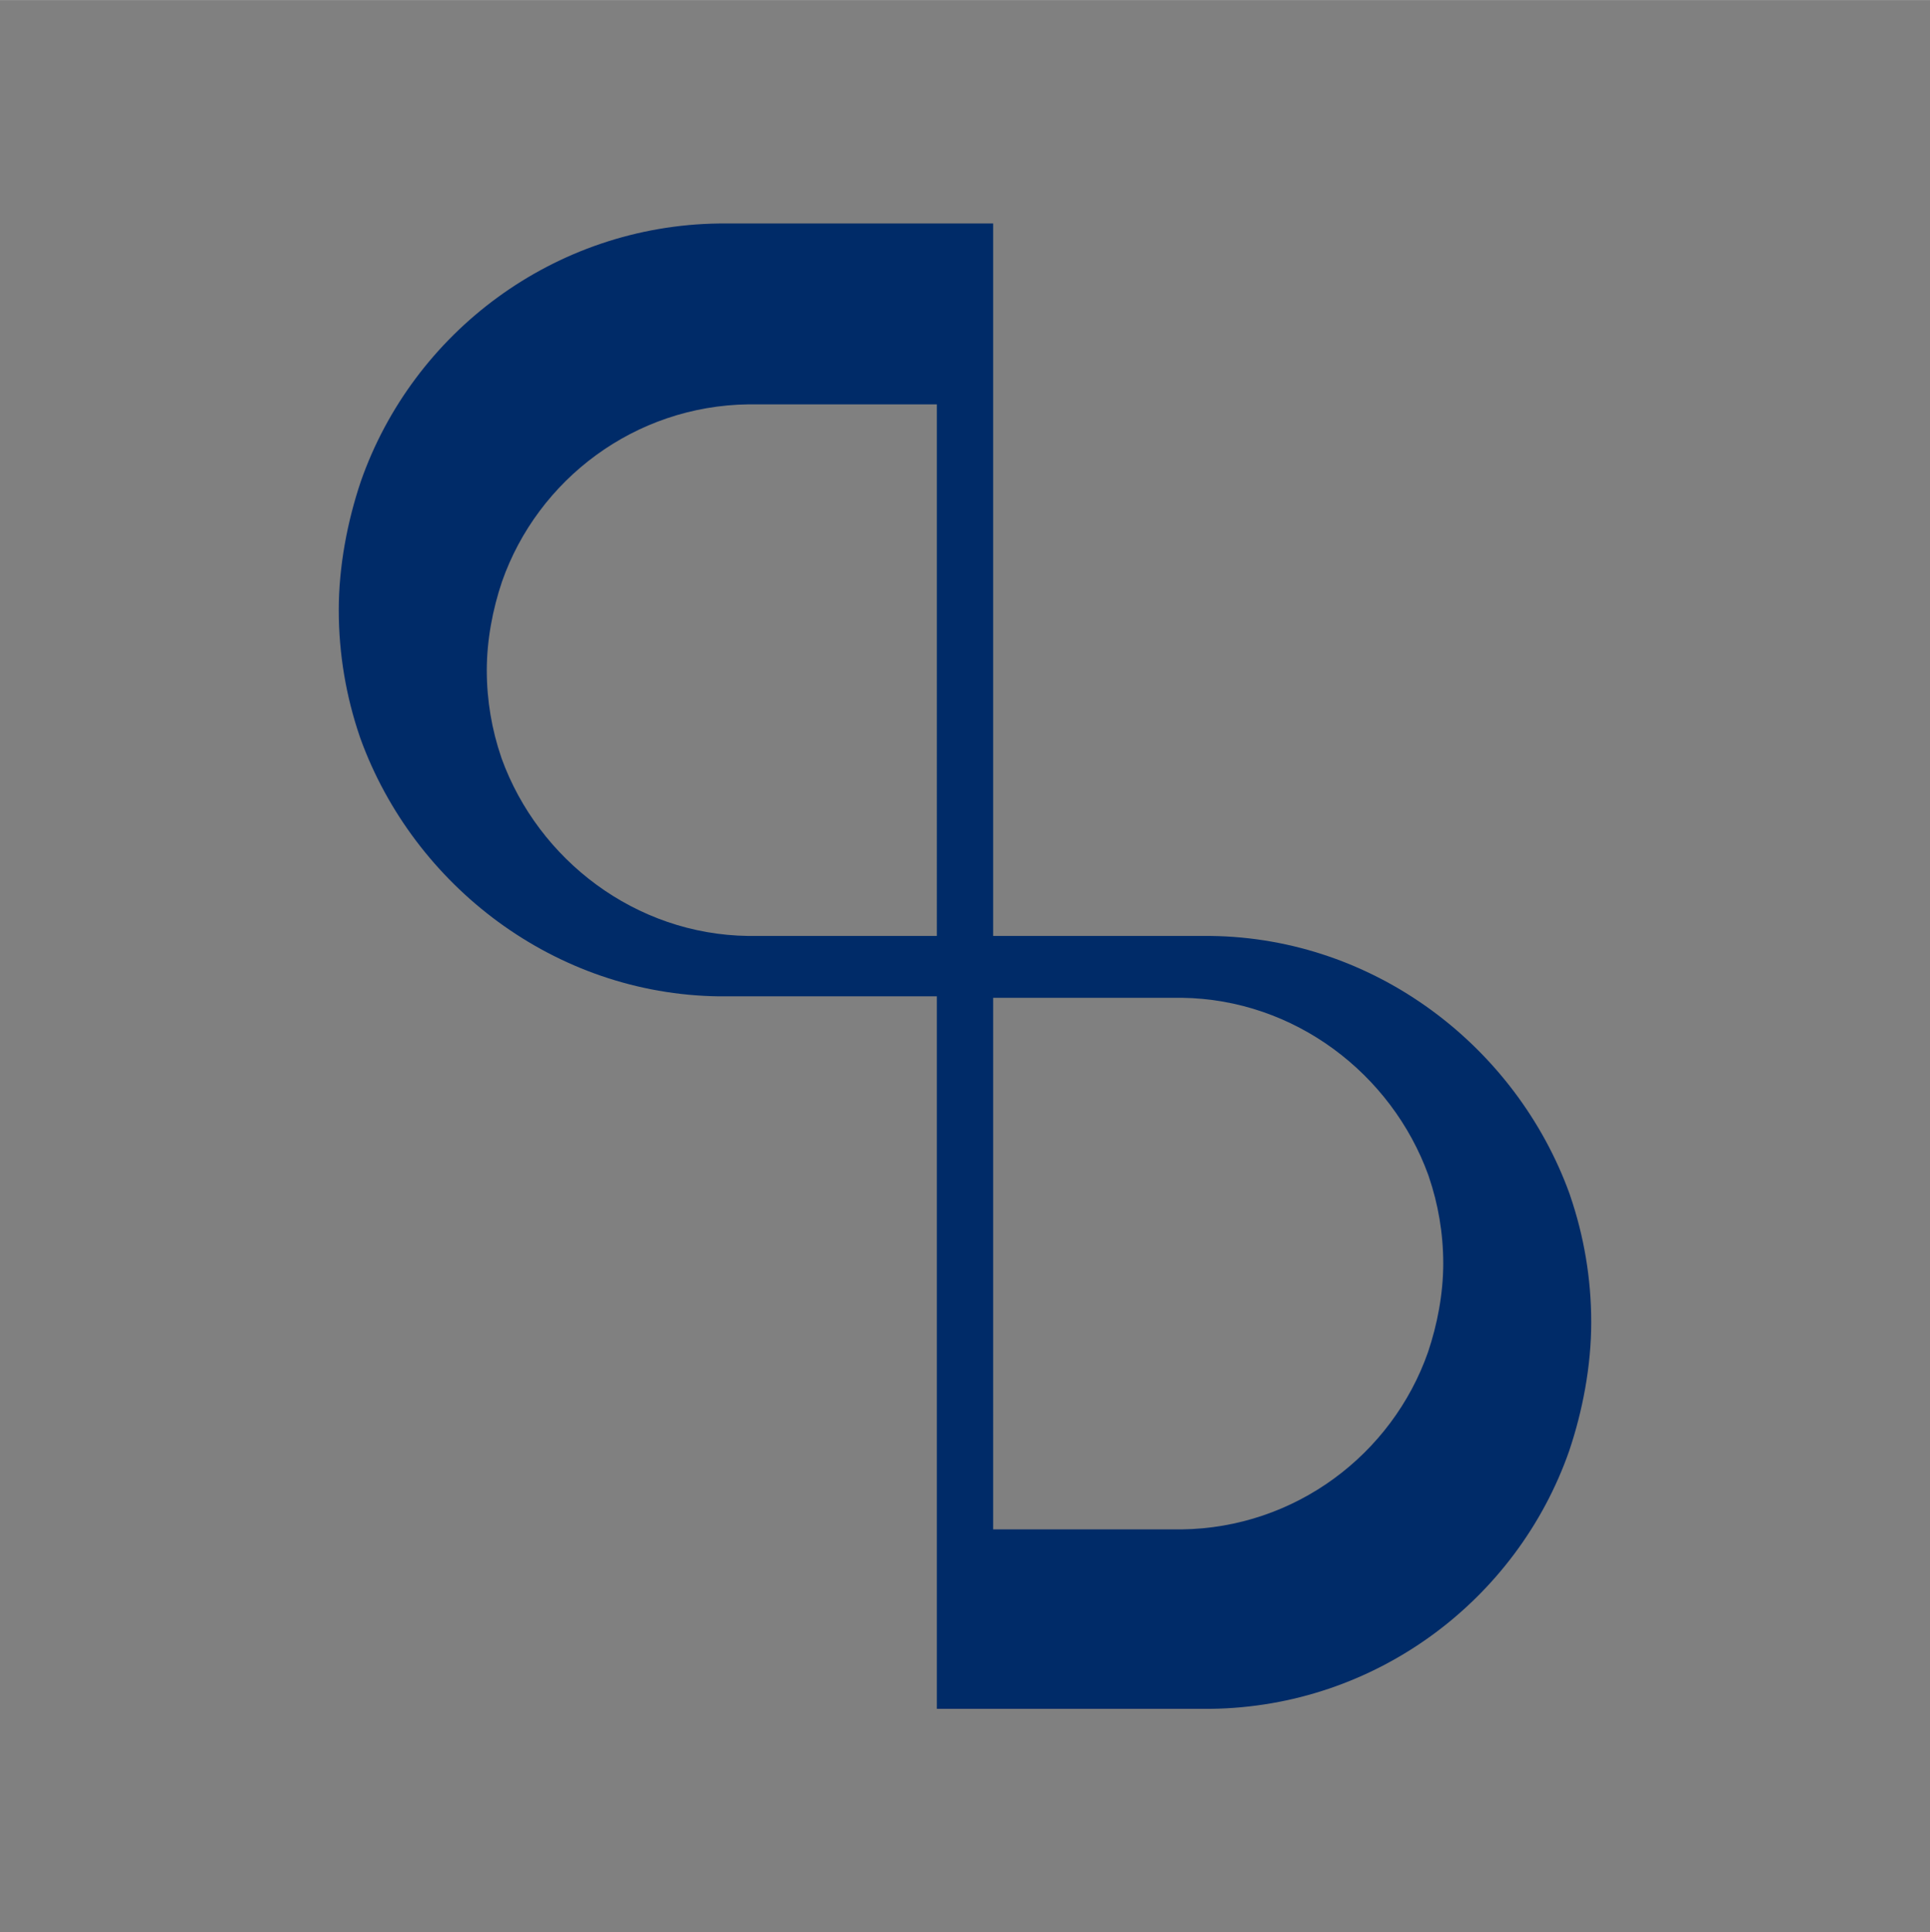 <?xml version="1.0" encoding="UTF-8" standalone="no"?>
<svg
   xmlns:dc="http://purl.org/dc/elements/1.1/"
   xmlns:cc="http://creativecommons.org/ns#"
   xmlns:rdf="http://www.w3.org/1999/02/22-rdf-syntax-ns#"
   xmlns:svg="http://www.w3.org/2000/svg"
   xmlns="http://www.w3.org/2000/svg"
   xmlns:xlink="http://www.w3.org/1999/xlink"
   id="svg757"
   version="1.2"
   viewBox="0 0 382.095 382.437"
   height="5.189cm"
   width="5.184cm">
  <rect x="0" y="0" width="382.095" height="382.437" fill="#808080" stroke="none"/>
  <defs
     id="defs294">
    <g
       id="g283">
      <symbol
         style="overflow:visible"
         id="glyph0-0"
         overflow="visible">
        <path
           id="path64"
           d="M 0.125,0 V -5.297 H 5.594 V 0 Z m 4.75,-0.719 V -4.578 H 0.844 v 3.859 z m 0,0"
           style="stroke:none" />
      </symbol>
      <symbol
         style="overflow:visible"
         id="glyph0-1"
         overflow="visible">
        <path
           id="path67"
           d="m 2.375,-5.375 c 0.008,0.023 0.016,0.039 0.016,0.047 0,0 0,0.012 0,0.031 v 4.703 c 0,0.199 0.051,0.328 0.156,0.391 0.102,0.055 0.301,0.086 0.594,0.094 V 0 H 0.938 v -0.125 c 0.32,-0.008 0.531,-0.051 0.625,-0.125 0.094,-0.07 0.141,-0.223 0.141,-0.453 v -3.625 c 0,-0.125 -0.016,-0.219 -0.047,-0.281 -0.031,-0.062 -0.102,-0.094 -0.203,-0.094 -0.062,0 -0.152,0.023 -0.266,0.062 -0.105,0.031 -0.203,0.07 -0.297,0.109 V -4.641 L 2.328,-5.375 Z m 0,0"
           style="stroke:none" />
      </symbol>
      <symbol
         style="overflow:visible"
         id="glyph0-2"
         overflow="visible">
        <path
           id="path70"
           d="M 0.234,-0.094 C 1.191,-1.082 1.836,-1.805 2.172,-2.266 2.516,-2.734 2.688,-3.188 2.688,-3.625 2.688,-4.008 2.582,-4.301 2.375,-4.5 2.164,-4.707 1.922,-4.812 1.641,-4.812 c -0.367,0 -0.656,0.133 -0.875,0.391 -0.125,0.148 -0.242,0.367 -0.344,0.656 L 0.25,-3.797 c 0.125,-0.594 0.344,-1.004 0.656,-1.234 0.312,-0.238 0.645,-0.359 1,-0.359 0.445,0 0.805,0.141 1.078,0.422 0.27,0.273 0.406,0.609 0.406,1.016 0,0.43 -0.152,0.84 -0.453,1.234 -0.293,0.398 -0.93,1.102 -1.906,2.109 h 1.797 c 0.25,0 0.422,-0.031 0.516,-0.094 0.102,-0.062 0.219,-0.207 0.344,-0.438 L 3.797,-1.094 3.359,0 h -3.125 z m 0,0"
           style="stroke:none" />
      </symbol>
      <symbol
         style="overflow:visible"
         id="glyph0-3"
         overflow="visible">
        <path
           id="path73"
           d="M 1.797,-5.406 H 2.188 L 0.422,0.141 h -0.406 z m 0,0"
           style="stroke:none" />
      </symbol>
      <symbol
         style="overflow:visible"
         id="glyph0-4"
         overflow="visible">
        <path
           id="path76"
           d="m 2,-2.234 c 0.176,0 0.359,-0.047 0.547,-0.141 C 2.734,-2.477 2.844,-2.566 2.875,-2.641 2.883,-2.66 2.891,-2.754 2.891,-2.922 2.898,-3.098 2.906,-3.238 2.906,-3.344 2.906,-3.883 2.812,-4.32 2.625,-4.656 2.445,-5 2.18,-5.172 1.828,-5.172 c -0.25,0 -0.453,0.121 -0.609,0.359 -0.156,0.23 -0.234,0.574 -0.234,1.031 0,0.387 0.07,0.742 0.219,1.062 C 1.348,-2.395 1.613,-2.234 2,-2.234 Z m -0.109,-3.156 c 0.57,0 1.016,0.23 1.328,0.688 0.312,0.461 0.469,0.969 0.469,1.531 0,0.398 -0.078,0.797 -0.234,1.203 C 3.305,-1.562 3.094,-1.195 2.812,-0.875 2.477,-0.5 2.062,-0.223 1.562,-0.047 1.27,0.055 0.91,0.133 0.484,0.188 L 0.438,0.031 c 0.27,-0.062 0.5,-0.129 0.688,-0.203 0.32,-0.125 0.578,-0.281 0.766,-0.469 0.281,-0.258 0.504,-0.551 0.672,-0.875 0.164,-0.32 0.27,-0.594 0.312,-0.812 l -0.141,0.094 c -0.199,0.148 -0.43,0.246 -0.688,0.297 -0.137,0.031 -0.258,0.047 -0.359,0.047 -0.449,0 -0.805,-0.156 -1.062,-0.469 -0.262,-0.312 -0.391,-0.688 -0.391,-1.125 0,-0.551 0.156,-1.004 0.469,-1.359 0.312,-0.363 0.707,-0.547 1.188,-0.547 z m 0,0"
           style="stroke:none" />
      </symbol>
      <symbol
         style="overflow:visible"
         id="glyph0-5"
         overflow="visible">
        <path
           id="path79"
           d="m 1.922,-0.141 c 0.375,0 0.633,-0.207 0.781,-0.625 0.145,-0.426 0.219,-1.035 0.219,-1.828 0,-0.633 -0.043,-1.141 -0.125,-1.516 -0.168,-0.707 -0.469,-1.062 -0.906,-1.062 -0.449,0 -0.758,0.367 -0.922,1.094 -0.086,0.387 -0.125,0.891 -0.125,1.516 0,0.594 0.047,1.07 0.141,1.422 0.164,0.668 0.477,1 0.938,1 z M 1.906,-5.375 c 0.594,0 1.055,0.312 1.391,0.938 0.258,0.512 0.391,1.094 0.391,1.75 0,0.523 -0.078,1.012 -0.234,1.469 C 3.148,-0.352 2.625,0.078 1.875,0.078 c -0.523,0 -0.945,-0.234 -1.266,-0.703 -0.355,-0.5 -0.531,-1.176 -0.531,-2.031 0,-0.664 0.113,-1.242 0.344,-1.734 C 0.742,-5.047 1.238,-5.375 1.906,-5.375 Z m 0,0"
           style="stroke:none" />
      </symbol>
      <symbol
         style="overflow:visible"
         id="glyph0-6"
         overflow="visible">
        <path
           id="path82"
           d="m 2.969,-5.391 c 0.281,0 0.57,0.047 0.875,0.141 0.312,0.086 0.484,0.125 0.516,0.125 0.082,0 0.156,-0.02 0.219,-0.062 0.07,-0.039 0.117,-0.109 0.141,-0.203 H 4.891 L 4.969,-3.594 H 4.781 C 4.676,-3.945 4.535,-4.234 4.359,-4.453 c -0.324,-0.414 -0.766,-0.625 -1.328,-0.625 -0.555,0 -1.012,0.227 -1.375,0.672 -0.355,0.438 -0.531,1.047 -0.531,1.828 0,0.711 0.188,1.277 0.562,1.703 0.375,0.43 0.848,0.641 1.422,0.641 0.414,0 0.797,-0.098 1.141,-0.297 0.207,-0.113 0.43,-0.281 0.672,-0.5 L 5.062,-0.891 c -0.18,0.23 -0.398,0.43 -0.656,0.594 -0.449,0.293 -0.934,0.438 -1.453,0.438 -0.867,0 -1.547,-0.273 -2.047,-0.828 -0.469,-0.508 -0.703,-1.145 -0.703,-1.906 0,-0.781 0.242,-1.438 0.734,-1.969 0.52,-0.551 1.195,-0.828 2.031,-0.828 z m -0.031,0 z m 0,0"
           style="stroke:none" />
      </symbol>
      <symbol
         style="overflow:visible"
         id="glyph0-7"
         overflow="visible">
        <path
           id="path85"
           d="m 0.203,-1.812 c 0,-0.52 0.16,-0.957 0.484,-1.312 0.332,-0.363 0.758,-0.547 1.281,-0.547 0.52,0 0.945,0.172 1.281,0.516 0.344,0.336 0.516,0.781 0.516,1.344 0,0.523 -0.168,0.977 -0.5,1.359 C 2.941,-0.066 2.52,0.125 2,0.125 1.5,0.125 1.07,-0.055 0.719,-0.422 0.375,-0.797 0.203,-1.258 0.203,-1.812 Z m 1.656,-1.625 c -0.211,0 -0.387,0.07 -0.531,0.203 C 1.066,-2.992 0.938,-2.582 0.938,-2 c 0,0.461 0.102,0.891 0.312,1.297 0.207,0.398 0.5,0.594 0.875,0.594 0.289,0 0.516,-0.129 0.672,-0.391 0.156,-0.27 0.234,-0.625 0.234,-1.062 0,-0.445 -0.102,-0.867 -0.297,-1.266 C 2.535,-3.234 2.242,-3.438 1.859,-3.438 Z M 2,-3.672 Z m 0,0"
           style="stroke:none" />
      </symbol>
      <symbol
         style="overflow:visible"
         id="glyph0-8"
         overflow="visible">
        <path
           id="path88"
           d="m 1.281,-0.719 c 0.062,0.18 0.16,0.312 0.297,0.406 0.133,0.086 0.297,0.125 0.484,0.125 0.281,0 0.52,-0.141 0.719,-0.422 0.195,-0.281 0.297,-0.672 0.297,-1.172 0,-0.477 -0.105,-0.836 -0.312,-1.078 -0.211,-0.238 -0.449,-0.359 -0.719,-0.359 -0.199,0 -0.375,0.062 -0.531,0.188 -0.156,0.117 -0.234,0.23 -0.234,0.344 z m -1.25,2.328 C 0.281,1.598 0.438,1.547 0.5,1.453 0.57,1.367 0.609,1.234 0.609,1.047 V -2.719 c 0,-0.195 -0.027,-0.32 -0.078,-0.375 -0.055,-0.051 -0.141,-0.078 -0.266,-0.078 -0.031,0 -0.062,0 -0.094,0 -0.023,0 -0.055,0.008 -0.094,0.016 v -0.125 l 0.359,-0.125 c 0.02,0 0.285,-0.086 0.797,-0.266 0.008,0 0.016,0.008 0.016,0.016 0.008,0.012 0.016,0.023 0.016,0.031 v 0.531 C 1.441,-3.258 1.594,-3.383 1.719,-3.469 1.957,-3.613 2.195,-3.688 2.438,-3.688 c 0.363,0 0.676,0.152 0.938,0.453 0.258,0.305 0.391,0.719 0.391,1.25 0,0.523 -0.156,0.996 -0.469,1.422 C 2.984,-0.133 2.594,0.078 2.125,0.078 1.977,0.078 1.848,0.062 1.734,0.031 1.566,-0.031 1.414,-0.133 1.281,-0.281 V 1 c 0,0.258 0.039,0.422 0.125,0.484 0.082,0.062 0.27,0.102 0.562,0.125 V 1.75 h -1.938 z m 0,0"
           style="stroke:none" />
      </symbol>
      <symbol
         style="overflow:visible"
         id="glyph0-9"
         overflow="visible">
        <path
           id="path91"
           d="m 0.109,-3.594 h 1.656 v 0.125 c -0.137,0 -0.234,0.012 -0.297,0.031 -0.117,0.031 -0.172,0.102 -0.172,0.203 0,0.031 0.004,0.07 0.016,0.109 0.008,0.043 0.031,0.102 0.062,0.172 l 0.922,2.031 0.734,-2.047 c 0.008,-0.02 0.02,-0.066 0.031,-0.141 0.02,-0.07 0.031,-0.125 0.031,-0.156 0,-0.062 -0.027,-0.109 -0.078,-0.141 C 2.973,-3.438 2.914,-3.457 2.844,-3.469 h -0.125 v -0.125 h 1.078 v 0.125 c -0.105,0.012 -0.188,0.047 -0.25,0.109 -0.055,0.062 -0.094,0.148 -0.125,0.25 L 2.188,0.156 C 1.969,0.719 1.758,1.125 1.562,1.375 1.375,1.625 1.129,1.75 0.828,1.75 c -0.148,0 -0.281,-0.039 -0.406,-0.109 -0.125,-0.074 -0.188,-0.188 -0.188,-0.344 0,-0.105 0.035,-0.195 0.109,-0.266 0.07,-0.062 0.172,-0.094 0.297,-0.094 0.062,0 0.16,0.023 0.297,0.078 0.133,0.051 0.227,0.078 0.281,0.078 0.145,0 0.297,-0.172 0.453,-0.516 0.164,-0.336 0.25,-0.562 0.25,-0.688 0,-0.02 -0.008,-0.047 -0.016,-0.078 0,-0.031 -0.008,-0.062 -0.016,-0.094 l -1.25,-2.703 c -0.094,-0.188 -0.172,-0.312 -0.234,-0.375 -0.062,-0.062 -0.164,-0.102 -0.297,-0.125 z M 1.969,-3.672 Z m 0,0"
           style="stroke:none" />
      </symbol>
      <symbol
         style="overflow:visible"
         id="glyph0-10"
         overflow="visible">
        <path
           id="path94"
           d=""
           style="stroke:none" />
      </symbol>
      <symbol
         style="overflow:visible"
         id="glyph0-11"
         overflow="visible">
        <path
           id="path97"
           d="m 0.156,-0.109 c 0.281,-0.008 0.461,-0.062 0.547,-0.156 0.082,-0.094 0.125,-0.281 0.125,-0.562 V -3.344 h -0.656 v -0.266 h 0.656 c 0,-0.406 0.055,-0.75 0.172,-1.031 0.219,-0.551 0.609,-0.828 1.172,-0.828 0.227,0 0.43,0.047 0.609,0.141 0.188,0.094 0.281,0.219 0.281,0.375 0,0.086 -0.031,0.164 -0.094,0.234 C 2.906,-4.656 2.832,-4.625 2.75,-4.625 c -0.086,0 -0.152,-0.02 -0.203,-0.062 -0.055,-0.051 -0.117,-0.133 -0.188,-0.25 L 2.281,-5.031 C 2.25,-5.094 2.207,-5.141 2.156,-5.172 c -0.055,-0.039 -0.121,-0.062 -0.203,-0.062 -0.199,0 -0.336,0.102 -0.406,0.297 -0.043,0.105 -0.062,0.242 -0.062,0.406 v 0.922 H 2.469 V -3.344 H 1.5 v 2.516 c 0,0.293 0.035,0.48 0.109,0.562 0.082,0.086 0.289,0.137 0.625,0.156 V 0 H 0.156 Z m 0,0"
           style="stroke:none" />
      </symbol>
      <symbol
         style="overflow:visible"
         id="glyph0-12"
         overflow="visible">
        <path
           id="path100"
           d="m 2.375,-0.297 c 0.414,0 0.758,-0.078 1.031,-0.234 0.281,-0.156 0.422,-0.457 0.422,-0.906 0,-0.445 -0.164,-0.754 -0.484,-0.922 -0.324,-0.164 -0.734,-0.25 -1.234,-0.25 -0.125,0 -0.203,0 -0.234,0 -0.031,0 -0.086,0 -0.156,0 V -0.625 c 0,0.148 0.035,0.242 0.109,0.281 0.082,0.031 0.266,0.047 0.547,0.047 z m -2.234,0.156 c 0.32,-0.02 0.531,-0.07 0.625,-0.156 C 0.859,-0.379 0.906,-0.57 0.906,-0.875 V -4.422 C 0.906,-4.723 0.859,-4.914 0.766,-5 0.672,-5.082 0.461,-5.129 0.141,-5.141 v -0.156 H 2.375 c 0.645,0 1.156,0.105 1.531,0.312 0.375,0.211 0.562,0.562 0.562,1.062 0,0.375 -0.133,0.664 -0.391,0.859 -0.148,0.117 -0.371,0.211 -0.672,0.281 0.363,0.086 0.676,0.23 0.938,0.438 0.258,0.211 0.391,0.5 0.391,0.875 0,0.625 -0.289,1.055 -0.859,1.281 C 3.57,-0.062 3.195,0 2.75,0 H 0.141 Z m 2.344,-2.781 c 0.27,-0.008 0.492,-0.055 0.672,-0.141 0.332,-0.156 0.5,-0.43 0.5,-0.828 0,-0.477 -0.195,-0.801 -0.578,-0.969 C 2.859,-4.953 2.531,-5 2.094,-5 c -0.168,0 -0.273,0.016 -0.312,0.047 -0.043,0.031 -0.062,0.109 -0.062,0.234 v 1.797 z m 0,0"
           style="stroke:none" />
      </symbol>
      <symbol
         style="overflow:visible"
         id="glyph0-13"
         overflow="visible">
        <path
           id="path103"
           d="M 0.172,-0.109 C 0.41,-0.129 0.57,-0.176 0.656,-0.25 c 0.082,-0.082 0.125,-0.227 0.125,-0.438 v -3.828 c 0,-0.164 -0.012,-0.281 -0.031,-0.344 C 0.695,-4.973 0.586,-5.031 0.422,-5.031 c -0.031,0 -0.07,0.008 -0.109,0.016 -0.043,0.012 -0.102,0.023 -0.172,0.031 v -0.125 c 0.352,-0.094 0.781,-0.219 1.281,-0.375 0.008,0 0.016,0.012 0.016,0.031 0.008,0.012 0.016,0.043 0.016,0.094 v 4.688 c 0,0.219 0.035,0.367 0.109,0.438 0.082,0.062 0.25,0.105 0.5,0.125 V 0 H 0.172 Z m 0,0"
           style="stroke:none" />
      </symbol>
      <symbol
         style="overflow:visible"
         id="glyph0-14"
         overflow="visible">
        <path
           id="path106"
           d="m 2.297,-2.172 c -0.305,0.105 -0.555,0.215 -0.75,0.328 -0.375,0.242 -0.562,0.508 -0.562,0.797 0,0.242 0.078,0.414 0.234,0.516 0.102,0.074 0.219,0.109 0.344,0.109 0.176,0 0.344,-0.047 0.5,-0.141 0.156,-0.094 0.234,-0.211 0.234,-0.359 z m -2,1.391 c 0,-0.375 0.188,-0.688 0.562,-0.938 0.238,-0.156 0.719,-0.367 1.438,-0.641 V -2.688 C 2.297,-2.957 2.27,-3.145 2.219,-3.25 2.125,-3.426 1.941,-3.516 1.672,-3.516 c -0.137,0 -0.266,0.039 -0.391,0.109 -0.117,0.074 -0.172,0.168 -0.172,0.281 0,0.031 0.004,0.09 0.016,0.172 0.008,0.074 0.016,0.121 0.016,0.141 0,0.148 -0.047,0.246 -0.141,0.297 -0.055,0.031 -0.117,0.047 -0.188,0.047 -0.125,0 -0.219,-0.035 -0.281,-0.109 -0.062,-0.07 -0.094,-0.156 -0.094,-0.25 0,-0.188 0.113,-0.379 0.344,-0.578 0.227,-0.195 0.555,-0.297 0.984,-0.297 0.508,0 0.852,0.164 1.031,0.484 0.094,0.188 0.141,0.453 0.141,0.797 v 1.562 c 0,0.148 0.008,0.25 0.031,0.312 0.039,0.105 0.113,0.156 0.219,0.156 0.062,0 0.109,-0.008 0.141,-0.031 C 3.367,-0.441 3.438,-0.488 3.531,-0.562 v 0.203 c -0.086,0.105 -0.172,0.188 -0.266,0.25 -0.148,0.105 -0.293,0.156 -0.438,0.156 -0.18,0 -0.309,-0.055 -0.391,-0.172 -0.086,-0.113 -0.125,-0.25 -0.125,-0.406 -0.199,0.168 -0.371,0.293 -0.516,0.375 C 1.555,-0.008 1.332,0.062 1.125,0.062 0.895,0.062 0.695,-0.016 0.531,-0.172 0.375,-0.336 0.297,-0.539 0.297,-0.781 Z M 1.781,-3.703 Z m 0,0"
           style="stroke:none" />
      </symbol>
      <symbol
         style="overflow:visible"
         id="glyph0-15"
         overflow="visible">
        <path
           id="path109"
           d="m 1.984,-3.688 c 0.332,0 0.613,0.086 0.844,0.25 0.238,0.168 0.359,0.355 0.359,0.562 0,0.086 -0.031,0.164 -0.094,0.234 -0.062,0.074 -0.156,0.109 -0.281,0.109 -0.086,0 -0.164,-0.031 -0.234,-0.094 -0.074,-0.062 -0.125,-0.148 -0.156,-0.266 L 2.375,-3.078 C 2.344,-3.223 2.285,-3.32 2.203,-3.375 2.117,-3.426 2.004,-3.453 1.859,-3.453 c -0.293,0 -0.543,0.133 -0.75,0.391 -0.199,0.25 -0.297,0.594 -0.297,1.031 0,0.387 0.109,0.734 0.328,1.047 0.227,0.312 0.535,0.469 0.922,0.469 0.27,0 0.508,-0.086 0.719,-0.266 0.113,-0.094 0.25,-0.254 0.406,-0.484 L 3.297,-1.188 c -0.148,0.312 -0.305,0.559 -0.469,0.734 -0.312,0.355 -0.68,0.531 -1.094,0.531 -0.406,0 -0.766,-0.16 -1.078,-0.484 -0.312,-0.32 -0.469,-0.758 -0.469,-1.312 0,-0.531 0.164,-0.988 0.5,-1.375 0.344,-0.395 0.773,-0.594 1.297,-0.594 z m -0.172,0 z m 0,0"
           style="stroke:none" />
      </symbol>
      <symbol
         style="overflow:visible"
         id="glyph0-16"
         overflow="visible">
        <path
           id="path112"
           d="m 0.016,-0.109 c 0.25,-0.02 0.41,-0.062 0.484,-0.125 0.082,-0.062 0.125,-0.203 0.125,-0.422 v -3.922 c 0,-0.176 -0.031,-0.289 -0.094,-0.344 C 0.469,-4.973 0.379,-5 0.266,-5 0.211,-5 0.164,-4.992 0.125,-4.984 c -0.031,0 -0.07,0 -0.109,0 V -5.094 L 0.375,-5.188 C 0.633,-5.258 0.859,-5.328 1.047,-5.391 1.16,-5.422 1.227,-5.438 1.25,-5.438 c 0.02,0 0.031,0.008 0.031,0.016 0,0 0,0.012 0,0.031 v 3.281 L 2.375,-3.062 C 2.445,-3.125 2.492,-3.176 2.516,-3.219 2.547,-3.258 2.562,-3.297 2.562,-3.328 2.562,-3.391 2.531,-3.426 2.469,-3.438 2.414,-3.457 2.316,-3.473 2.172,-3.484 V -3.594 h 1.625 v 0.109 c -0.293,0.023 -0.527,0.086 -0.703,0.188 -0.18,0.094 -0.516,0.371 -1.016,0.828 l -0.234,0.203 0.719,0.938 c 0.375,0.48 0.656,0.805 0.844,0.969 0.188,0.156 0.383,0.242 0.594,0.25 V 0 H 2.266 v -0.109 l 0.125,-0.016 c 0.051,0 0.094,-0.004 0.125,-0.016 0.039,-0.02 0.062,-0.047 0.062,-0.078 0,-0.031 -0.012,-0.055 -0.031,-0.078 C 2.535,-0.328 2.52,-0.359 2.5,-0.391 l -1.219,-1.594 v 1.453 c 0,0.18 0.066,0.297 0.203,0.359 0.082,0.031 0.219,0.047 0.406,0.047 V 0 h -1.875 z m 0,0"
           style="stroke:none" />
      </symbol>
      <symbol
         style="overflow:visible"
         id="glyph0-17"
         overflow="visible">
        <path
           id="path115"
           d="M 0.141,-0.109 C 0.328,-0.129 0.457,-0.176 0.531,-0.25 0.602,-0.32 0.641,-0.477 0.641,-0.719 V -2.688 C 0.641,-2.852 0.625,-2.973 0.594,-3.047 0.551,-3.141 0.453,-3.188 0.297,-3.188 c -0.023,0 -0.047,0 -0.078,0 -0.023,0 -0.055,0.008 -0.094,0.016 V -3.312 c 0.113,-0.031 0.367,-0.113 0.766,-0.25 L 1.25,-3.672 c 0.02,0 0.031,0.008 0.031,0.016 0.008,0.012 0.016,0.027 0.016,0.047 v 0.578 c 0.238,-0.219 0.426,-0.367 0.562,-0.453 0.195,-0.133 0.406,-0.203 0.625,-0.203 0.176,0 0.336,0.055 0.484,0.156 0.281,0.199 0.422,0.555 0.422,1.062 v 1.828 c 0,0.188 0.035,0.324 0.109,0.406 0.082,0.086 0.211,0.125 0.391,0.125 V 0 H 2.219 v -0.109 c 0.188,-0.031 0.316,-0.082 0.391,-0.156 0.082,-0.082 0.125,-0.254 0.125,-0.516 v -1.672 c 0,-0.227 -0.043,-0.414 -0.125,-0.562 -0.086,-0.145 -0.242,-0.219 -0.469,-0.219 -0.148,0 -0.305,0.055 -0.469,0.156 -0.086,0.062 -0.199,0.164 -0.344,0.297 v 2.188 c 0,0.188 0.039,0.312 0.125,0.375 0.082,0.062 0.219,0.102 0.406,0.109 V 0 H 0.141 Z M 2,-3.688 Z m 0,0"
           style="stroke:none" />
      </symbol>
      <symbol
         style="overflow:visible"
         id="glyph0-18"
         overflow="visible">
        <path
           id="path118"
           d="m 1.891,-3.688 c 0.195,0 0.375,0.043 0.531,0.125 0.102,0.055 0.203,0.125 0.297,0.219 v -1.234 c 0,-0.164 -0.023,-0.273 -0.062,-0.328 C 2.625,-4.969 2.547,-5 2.422,-5 c -0.031,0 -0.062,0 -0.094,0 -0.023,0 -0.074,0.008 -0.156,0.016 v -0.125 L 2.5,-5.188 c 0.113,-0.031 0.227,-0.062 0.344,-0.094 0.125,-0.039 0.227,-0.078 0.312,-0.109 0.039,-0.008 0.109,-0.035 0.203,-0.078 l 0.031,0.016 -0.016,0.406 c 0,0.148 0,0.305 0,0.469 0,0.156 0,0.309 0,0.453 l -0.016,3.203 c 0,0.168 0.02,0.289 0.062,0.359 0.039,0.062 0.148,0.094 0.328,0.094 0.031,0 0.062,0 0.094,0 0.031,0 0.055,-0.004 0.078,-0.016 v 0.125 C 3.91,-0.348 3.723,-0.281 3.359,-0.156 L 2.75,0.078 2.719,0.047 V -0.438 c -0.148,0.156 -0.273,0.266 -0.375,0.328 -0.188,0.125 -0.406,0.188 -0.656,0.188 C 1.238,0.078 0.875,-0.094 0.594,-0.438 0.32,-0.781 0.188,-1.176 0.188,-1.625 c 0,-0.57 0.164,-1.055 0.5,-1.453 C 1.02,-3.484 1.422,-3.688 1.891,-3.688 Z m 0.156,3.344 c 0.195,0 0.359,-0.055 0.484,-0.172 0.125,-0.125 0.188,-0.242 0.188,-0.359 V -2.547 C 2.719,-2.879 2.625,-3.113 2.438,-3.25 2.258,-3.395 2.086,-3.469 1.922,-3.469 c -0.336,0 -0.594,0.148 -0.781,0.438 C 0.961,-2.738 0.875,-2.383 0.875,-1.969 c 0,0.43 0.098,0.809 0.297,1.141 0.195,0.324 0.488,0.484 0.875,0.484 z m 0,0"
           style="stroke:none" />
      </symbol>
      <symbol
         style="overflow:visible"
         id="glyph0-19"
         overflow="visible">
        <path
           id="path121"
           d="m 2.422,-5.297 v 0.156 C 2.234,-5.148 2.094,-5.133 2,-5.094 1.906,-5.062 1.859,-4.992 1.859,-4.891 c 0,0.043 0.004,0.09 0.016,0.141 0.02,0.043 0.055,0.105 0.109,0.188 l 1.188,1.781 L 4.312,-4.578 C 4.363,-4.66 4.395,-4.723 4.406,-4.766 4.414,-4.816 4.422,-4.852 4.422,-4.875 4.422,-4.988 4.363,-5.066 4.25,-5.109 4.176,-5.129 4.051,-5.141 3.875,-5.141 v -0.156 h 1.75 v 0.156 C 5.457,-5.141 5.312,-5.094 5.188,-5 4.988,-4.863 4.766,-4.609 4.516,-4.234 l -1.188,1.812 V -0.875 c 0,0.312 0.051,0.512 0.156,0.594 0.102,0.074 0.328,0.121 0.672,0.141 V 0 H 1.719 V -0.141 C 2.07,-0.16 2.289,-0.211 2.375,-0.297 2.469,-0.391 2.516,-0.613 2.516,-0.969 V -2.359 L 1.469,-3.891 C 1.102,-4.422 0.848,-4.758 0.703,-4.906 0.555,-5.051 0.379,-5.129 0.172,-5.141 v -0.156 z m 0.469,0 z m 0,0"
           style="stroke:none" />
      </symbol>
      <symbol
         style="overflow:visible"
         id="glyph0-20"
         overflow="visible">
        <path
           id="path124"
           d="m 1.828,-3.672 c 0.375,0 0.695,0.133 0.969,0.391 0.281,0.25 0.422,0.609 0.422,1.078 H 0.734 c 0.02,0.605 0.156,1.047 0.406,1.328 0.25,0.273 0.539,0.406 0.875,0.406 0.281,0 0.516,-0.07 0.703,-0.219 0.188,-0.145 0.359,-0.348 0.516,-0.609 L 3.375,-1.25 C 3.258,-0.914 3.055,-0.609 2.766,-0.328 2.473,-0.047 2.113,0.094 1.688,0.094 c -0.492,0 -0.871,-0.18 -1.141,-0.547 -0.262,-0.375 -0.391,-0.801 -0.391,-1.281 0,-0.531 0.156,-0.984 0.469,-1.359 0.312,-0.383 0.711,-0.578 1.203,-0.578 z M 1.609,-3.375 c -0.305,0 -0.531,0.133 -0.688,0.391 C 0.836,-2.848 0.781,-2.672 0.75,-2.453 H 2.391 C 2.367,-2.711 2.32,-2.906 2.25,-3.031 2.125,-3.258 1.91,-3.375 1.609,-3.375 Z M 1.781,-3.672 Z m 0,0"
           style="stroke:none" />
      </symbol>
      <symbol
         style="overflow:visible"
         id="glyph0-21"
         overflow="visible">
        <path
           id="path127"
           d="m 3.719,-3.516 c -0.156,0.023 -0.273,0.055 -0.344,0.094 -0.074,0.031 -0.109,0.094 -0.109,0.188 0,0.062 0.004,0.125 0.016,0.188 0.02,0.055 0.047,0.117 0.078,0.188 L 4.062,-1 4.766,-2.688 c 0.031,-0.07 0.062,-0.164 0.094,-0.281 0.039,-0.125 0.062,-0.219 0.062,-0.281 0,-0.094 -0.031,-0.156 -0.094,-0.188 C 4.766,-3.477 4.676,-3.504 4.562,-3.516 V -3.625 h 1 v 0.109 c -0.074,0.012 -0.133,0.043 -0.172,0.094 -0.043,0.055 -0.102,0.168 -0.172,0.344 l -1.25,3.094 C 3.957,0.035 3.945,0.051 3.938,0.062 3.938,0.07 3.926,0.078 3.906,0.078 3.875,0.066 3.859,0.055 3.859,0.047 L 2.969,-2.141 1.938,0.031 C 1.938,0.039 1.93,0.051 1.922,0.062 1.91,0.07 1.898,0.078 1.891,0.078 1.859,0.066 1.836,0.055 1.828,0.047 L 0.672,-2.844 C 0.535,-3.156 0.445,-3.336 0.406,-3.391 0.363,-3.453 0.285,-3.492 0.172,-3.516 V -3.625 h 1.438 v 0.109 c -0.117,0.012 -0.211,0.039 -0.281,0.078 -0.062,0.031 -0.094,0.102 -0.094,0.203 0,0.074 0.055,0.258 0.172,0.547 0.062,0.18 0.141,0.387 0.234,0.625 l 0.438,1.109 0.703,-1.516 0.016,-0.047 c 0,-0.051 -0.031,-0.145 -0.094,-0.281 C 2.648,-2.941 2.598,-3.07 2.547,-3.188 2.492,-3.301 2.43,-3.379 2.359,-3.422 2.297,-3.473 2.207,-3.504 2.094,-3.516 V -3.625 h 1.625 z m 0,0"
           style="stroke:none" />
      </symbol>
      <symbol
         style="overflow:visible"
         id="glyph0-22"
         overflow="visible">
        <path
           id="path130"
           d="M 0.516,-1.609 C 0.648,-1.254 0.812,-0.969 1,-0.75 c 0.312,0.375 0.703,0.562 1.172,0.562 0.258,0 0.484,-0.078 0.672,-0.234 0.188,-0.164 0.281,-0.395 0.281,-0.688 0,-0.258 -0.094,-0.488 -0.281,-0.688 C 2.719,-1.91 2.457,-2.094 2.062,-2.344 L 1.375,-2.766 C 1.176,-2.898 1.016,-3.031 0.891,-3.156 0.66,-3.414 0.547,-3.695 0.547,-4 c 0,-0.406 0.133,-0.738 0.406,-1 0.27,-0.27 0.625,-0.406 1.062,-0.406 0.188,0 0.406,0.047 0.656,0.141 0.258,0.086 0.406,0.125 0.438,0.125 0.102,0 0.172,-0.02 0.203,-0.062 0.039,-0.051 0.07,-0.117 0.094,-0.203 H 3.578 L 3.75,-3.703 H 3.562 c -0.137,-0.508 -0.352,-0.863 -0.641,-1.062 -0.281,-0.207 -0.562,-0.312 -0.844,-0.312 -0.219,0 -0.414,0.062 -0.578,0.188 -0.156,0.125 -0.234,0.305 -0.234,0.531 0,0.211 0.062,0.387 0.188,0.531 0.125,0.148 0.316,0.305 0.578,0.469 l 0.703,0.438 c 0.438,0.273 0.742,0.516 0.922,0.734 0.176,0.23 0.266,0.5 0.266,0.812 0,0.43 -0.156,0.781 -0.469,1.062 -0.312,0.281 -0.719,0.422 -1.219,0.422 C 1.992,0.109 1.738,0.062 1.469,-0.031 1.195,-0.125 1.039,-0.172 1,-0.172 c -0.094,0 -0.156,0.031 -0.188,0.094 C 0.781,-0.023 0.758,0.031 0.75,0.094 H 0.578 l -0.25,-1.703 z m 1.719,-3.797 z m 0,0"
           style="stroke:none" />
      </symbol>
      <symbol
         style="overflow:visible"
         id="glyph0-23"
         overflow="visible">
        <path
           id="path133"
           d="m 1.906,-0.422 c 0.062,0 0.145,-0.008 0.25,-0.031 0.102,-0.02 0.203,-0.055 0.297,-0.109 0.125,-0.062 0.195,-0.117 0.219,-0.172 C 2.703,-0.785 2.719,-0.883 2.719,-1.031 V -2.672 C 2.719,-2.879 2.688,-3.039 2.625,-3.156 2.508,-3.363 2.289,-3.469 1.969,-3.469 1.594,-3.469 1.316,-3.312 1.141,-3 0.961,-2.695 0.875,-2.352 0.875,-1.969 c 0,0.469 0.086,0.844 0.266,1.125 0.188,0.281 0.441,0.422 0.766,0.422 z M 2,-3.688 c 0.176,0 0.332,0.027 0.469,0.078 0.094,0.031 0.227,0.102 0.406,0.203 L 3.312,-3.672 C 3.332,-3.68 3.352,-3.688 3.375,-3.688 c 0.008,0.012 0.016,0.023 0.016,0.031 0,0 0,0.016 0,0.047 v 4.75 c 0,0.133 0.023,0.238 0.078,0.312 0.07,0.102 0.219,0.164 0.438,0.188 V 1.75 H 2.016 V 1.609 C 2.242,1.609 2.414,1.57 2.531,1.5 2.645,1.426 2.703,1.258 2.703,1 V -0.5 C 2.523,-0.32 2.367,-0.191 2.234,-0.109 2.016,0.016 1.77,0.078 1.5,0.078 1.164,0.078 0.863,-0.07 0.594,-0.375 0.32,-0.676 0.188,-1.117 0.188,-1.703 c 0,-0.531 0.164,-0.992 0.5,-1.391 C 1.031,-3.488 1.469,-3.688 2,-3.688 Z m 0,0"
           style="stroke:none" />
      </symbol>
      <symbol
         style="overflow:visible"
         id="glyph0-24"
         overflow="visible">
        <path
           id="path136"
           d="m 1.234,-3.625 v 2.5 c 0,0.18 0.023,0.324 0.078,0.438 0.094,0.199 0.27,0.297 0.531,0.297 0.176,0 0.348,-0.062 0.516,-0.188 C 2.461,-0.641 2.562,-0.727 2.656,-0.844 V -2.984 C 2.656,-3.18 2.613,-3.312 2.531,-3.375 2.457,-3.438 2.305,-3.473 2.078,-3.484 V -3.625 h 1.25 v 2.75 c 0,0.18 0.031,0.305 0.094,0.375 0.07,0.062 0.207,0.09 0.406,0.078 V -0.312 c -0.137,0.043 -0.242,0.074 -0.312,0.094 -0.062,0.023 -0.18,0.059 -0.344,0.109 -0.062,0.023 -0.211,0.078 -0.438,0.172 -0.012,0 -0.023,-0.008 -0.031,-0.016 0,-0.012 0,-0.027 0,-0.047 V -0.625 C 2.523,-0.414 2.363,-0.258 2.219,-0.156 2,0 1.766,0.078 1.516,0.078 c -0.23,0 -0.445,-0.082 -0.641,-0.25 C 0.676,-0.328 0.578,-0.594 0.578,-0.969 V -3 C 0.578,-3.207 0.531,-3.348 0.438,-3.422 0.383,-3.461 0.266,-3.492 0.078,-3.516 V -3.625 Z M 2,-3.672 Z m 0,0"
           style="stroke:none" />
      </symbol>
      <symbol
         style="overflow:visible"
         id="glyph0-25"
         overflow="visible">
        <path
           id="path139"
           d="M 0.031,-0.125 C 0.27,-0.145 0.426,-0.188 0.5,-0.25 0.582,-0.32 0.625,-0.461 0.625,-0.672 v -1.75 c 0,-0.258 -0.027,-0.441 -0.078,-0.547 -0.043,-0.113 -0.125,-0.172 -0.25,-0.172 -0.031,0 -0.07,0.008 -0.109,0.016 -0.043,0 -0.086,0.008 -0.125,0.016 v -0.125 c 0.145,-0.051 0.297,-0.102 0.453,-0.156 0.156,-0.062 0.266,-0.102 0.328,-0.125 0.125,-0.051 0.254,-0.109 0.391,-0.172 0.02,0 0.031,0.012 0.031,0.031 0.008,0.012 0.016,0.039 0.016,0.078 V -2.938 C 1.445,-3.176 1.609,-3.359 1.766,-3.484 1.922,-3.617 2.082,-3.688 2.25,-3.688 c 0.125,0 0.227,0.043 0.312,0.125 0.082,0.086 0.125,0.184 0.125,0.297 0,0.105 -0.031,0.195 -0.094,0.266 -0.062,0.074 -0.141,0.109 -0.234,0.109 -0.105,0 -0.211,-0.039 -0.312,-0.125 -0.094,-0.094 -0.168,-0.141 -0.219,-0.141 -0.094,0 -0.211,0.074 -0.344,0.219 -0.137,0.148 -0.203,0.297 -0.203,0.453 v 1.766 c 0,0.219 0.051,0.375 0.156,0.469 0.102,0.086 0.281,0.125 0.531,0.125 V 0 h -1.938 z m 0,0"
           style="stroke:none" />
      </symbol>
      <symbol
         style="overflow:visible"
         id="glyph0-26"
         overflow="visible">
        <path
           id="path142"
           d="M 0.125,-0.141 C 0.457,-0.172 0.672,-0.223 0.766,-0.297 0.859,-0.367 0.906,-0.562 0.906,-0.875 V -4.422 C 0.906,-4.723 0.859,-4.914 0.766,-5 0.672,-5.082 0.457,-5.129 0.125,-5.141 v -0.156 H 2.5 v 0.156 C 2.176,-5.129 1.961,-5.082 1.859,-5 1.766,-4.914 1.719,-4.723 1.719,-4.422 V -0.875 c 0,0.312 0.047,0.508 0.141,0.578 0.102,0.074 0.316,0.125 0.641,0.156 V 0 H 0.125 Z m 1.188,-5.156 z m 0,0"
           style="stroke:none" />
      </symbol>
      <symbol
         style="overflow:visible"
         id="glyph0-27"
         overflow="visible">
        <path
           id="path145"
           d="m 0.422,-1.234 h 0.125 c 0.062,0.305 0.141,0.531 0.234,0.688 0.188,0.293 0.457,0.438 0.812,0.438 0.188,0 0.336,-0.051 0.453,-0.156 C 2.16,-0.379 2.219,-0.52 2.219,-0.688 2.219,-0.801 2.188,-0.906 2.125,-1 2.062,-1.102 1.945,-1.207 1.781,-1.312 l -0.438,-0.25 C 1.02,-1.727 0.781,-1.898 0.625,-2.078 0.477,-2.254 0.406,-2.457 0.406,-2.688 c 0,-0.289 0.102,-0.531 0.312,-0.719 C 0.926,-3.594 1.188,-3.688 1.5,-3.688 c 0.145,0 0.297,0.027 0.453,0.078 0.164,0.055 0.258,0.078 0.281,0.078 0.051,0 0.086,-0.004 0.109,-0.016 C 2.363,-3.566 2.379,-3.594 2.391,-3.625 h 0.094 l 0.031,1.094 h -0.125 C 2.336,-2.781 2.27,-2.977 2.188,-3.125 2.02,-3.383 1.785,-3.516 1.484,-3.516 c -0.18,0 -0.32,0.059 -0.422,0.172 -0.105,0.117 -0.156,0.246 -0.156,0.391 0,0.242 0.176,0.453 0.531,0.641 l 0.516,0.281 c 0.551,0.305 0.828,0.656 0.828,1.062 0,0.305 -0.117,0.555 -0.344,0.75 C 2.207,-0.02 1.906,0.078 1.531,0.078 1.375,0.078 1.195,0.051 1,0 0.801,-0.051 0.688,-0.078 0.656,-0.078 c -0.031,0 -0.062,0.012 -0.094,0.031 C 0.539,-0.023 0.523,0 0.516,0.031 H 0.422 Z M 1.562,-3.688 Z m 0,0"
           style="stroke:none" />
      </symbol>
      <symbol
         style="overflow:visible"
         id="glyph0-28"
         overflow="visible">
        <path
           id="path148"
           d="m 2.031,-3.609 v 0.281 H 1.234 v 2.25 c 0,0.199 0.016,0.352 0.047,0.453 0.062,0.18 0.188,0.266 0.375,0.266 0.094,0 0.172,-0.02 0.234,-0.062 C 1.961,-0.461 2.039,-0.531 2.125,-0.625 l 0.109,0.078 -0.094,0.125 C 2.004,-0.242 1.859,-0.113 1.703,-0.031 1.555,0.039 1.414,0.078 1.281,0.078 0.969,0.078 0.758,-0.062 0.656,-0.344 0.594,-0.488 0.562,-0.691 0.562,-0.953 v -2.375 H 0.141 c -0.012,0 -0.023,-0.004 -0.031,-0.016 C 0.098,-3.352 0.094,-3.363 0.094,-3.375 c 0,-0.031 0.004,-0.051 0.016,-0.062 0.02,-0.008 0.062,-0.039 0.125,-0.094 0.176,-0.156 0.301,-0.273 0.375,-0.359 0.082,-0.094 0.27,-0.336 0.562,-0.734 0.039,0 0.062,0.008 0.062,0.016 0.008,0 0.016,0.016 0.016,0.047 v 0.953 z m 0,0"
           style="stroke:none" />
      </symbol>
      <symbol
         style="overflow:visible"
         id="glyph0-29"
         overflow="visible">
        <path
           id="path151"
           d="m 0.656,-5.047 c 0,-0.113 0.035,-0.207 0.109,-0.281 0.082,-0.082 0.18,-0.125 0.297,-0.125 0.113,0 0.207,0.043 0.281,0.125 0.082,0.074 0.125,0.168 0.125,0.281 0,0.117 -0.043,0.215 -0.125,0.297 C 1.27,-4.676 1.176,-4.641 1.062,-4.641 0.945,-4.641 0.848,-4.676 0.766,-4.75 0.691,-4.832 0.656,-4.93 0.656,-5.047 Z m -0.5,4.938 C 0.438,-0.141 0.613,-0.188 0.688,-0.25 0.758,-0.32 0.797,-0.508 0.797,-0.812 v -1.859 c 0,-0.176 -0.012,-0.297 -0.031,-0.359 -0.043,-0.102 -0.125,-0.156 -0.25,-0.156 -0.031,0 -0.062,0.008 -0.094,0.016 -0.023,0 -0.102,0.016 -0.234,0.047 v -0.109 l 0.172,-0.062 C 0.816,-3.441 1.133,-3.551 1.312,-3.625 1.383,-3.656 1.43,-3.672 1.453,-3.672 1.461,-3.66 1.469,-3.645 1.469,-3.625 v 2.812 c 0,0.293 0.031,0.48 0.094,0.562 0.07,0.074 0.238,0.121 0.5,0.141 V 0 H 0.156 Z m 0,0"
           style="stroke:none" />
      </symbol>
      <symbol
         style="overflow:visible"
         id="glyph0-30"
         overflow="visible">
        <path
           id="path154"
           d="m 0.094,-0.141 c 0.289,-0.031 0.477,-0.082 0.562,-0.156 C 0.75,-0.379 0.797,-0.57 0.797,-0.875 v -3.547 c 0,-0.289 -0.047,-0.477 -0.141,-0.562 -0.086,-0.082 -0.273,-0.133 -0.562,-0.156 v -0.156 h 2.266 v 0.156 C 2.055,-5.129 1.852,-5.082 1.75,-5 1.656,-4.914 1.609,-4.742 1.609,-4.484 v 3.844 c 0,0.094 0.016,0.168 0.047,0.219 0.031,0.043 0.098,0.074 0.203,0.094 0.051,0 0.109,0.008 0.172,0.016 0.07,0 0.203,0 0.391,0 0.707,0 1.188,-0.055 1.438,-0.172 0.25,-0.125 0.488,-0.426 0.719,-0.906 H 4.781 L 4.391,0 H 0.094 Z m 0,0"
           style="stroke:none" />
      </symbol>
      <symbol
         style="overflow:visible"
         id="glyph0-31"
         overflow="visible">
        <path
           id="path157"
           d="m 0.781,0.719 c 0,0.219 0.125,0.367 0.375,0.453 0.25,0.082 0.531,0.125 0.844,0.125 0.438,0 0.789,-0.074 1.062,-0.219 C 3.332,0.93 3.469,0.75 3.469,0.531 3.469,0.352 3.359,0.234 3.141,0.172 3.004,0.141 2.742,0.125 2.359,0.125 2.266,0.113 2.164,0.109 2.062,0.109 c -0.105,0 -0.203,-0.008 -0.297,-0.016 -0.055,0 -0.148,-0.012 -0.281,-0.031 -0.125,-0.023 -0.219,-0.039 -0.281,-0.047 -0.031,0 -0.109,0.082 -0.234,0.25 -0.125,0.164 -0.188,0.316 -0.188,0.453 z M 1.297,-1.312 c -0.242,-0.082 -0.43,-0.223 -0.562,-0.422 -0.125,-0.195 -0.188,-0.422 -0.188,-0.672 0,-0.301 0.117,-0.586 0.359,-0.859 0.238,-0.281 0.582,-0.422 1.031,-0.422 0.188,0 0.395,0.047 0.625,0.141 0.227,0.086 0.445,0.125 0.656,0.125 0.062,0 0.145,0 0.25,0 0.113,0 0.195,0 0.25,0 h 0.047 v 0.312 h -0.688 c 0.051,0.105 0.086,0.199 0.109,0.281 0.051,0.156 0.078,0.305 0.078,0.438 0,0.293 -0.125,0.562 -0.375,0.812 -0.25,0.25 -0.586,0.375 -1,0.375 -0.062,0 -0.18,-0.008 -0.344,-0.031 -0.074,0 -0.172,0.062 -0.297,0.188 -0.125,0.125 -0.188,0.23 -0.188,0.312 0,0.086 0.086,0.148 0.266,0.188 0.125,0.023 0.258,0.031 0.406,0.031 0.664,0 1.117,0.039 1.359,0.109 0.395,0.125 0.594,0.391 0.594,0.797 C 3.688,0.805 3.457,1.133 3,1.375 2.539,1.625 2.078,1.75 1.609,1.75 1.18,1.75 0.844,1.66 0.594,1.484 0.344,1.305 0.219,1.125 0.219,0.938 0.219,0.844 0.25,0.75 0.312,0.656 0.375,0.57 0.504,0.441 0.703,0.266 L 0.969,0.031 1.016,-0.016 C 0.891,-0.066 0.797,-0.113 0.734,-0.156 0.629,-0.238 0.578,-0.332 0.578,-0.438 0.578,-0.531 0.625,-0.633 0.719,-0.75 0.812,-0.863 1.004,-1.051 1.297,-1.312 Z M 2.031,-1.391 c 0.145,0 0.266,-0.039 0.359,-0.125 C 2.547,-1.641 2.625,-1.852 2.625,-2.156 2.625,-2.406 2.562,-2.688 2.438,-3 2.312,-3.312 2.102,-3.469 1.812,-3.469 c -0.262,0 -0.438,0.125 -0.531,0.375 -0.055,0.125 -0.078,0.281 -0.078,0.469 0,0.312 0.078,0.602 0.234,0.859 0.156,0.25 0.352,0.375 0.594,0.375 z M 2,-3.688 Z m 0,0"
           style="stroke:none" />
      </symbol>
      <symbol
         style="overflow:visible"
         id="glyph0-32"
         overflow="visible">
        <path
           id="path160"
           d="m 0.078,-0.109 c 0.207,-0.031 0.344,-0.082 0.406,-0.156 C 0.555,-0.348 0.594,-0.531 0.594,-0.812 v -3.75 c 0,-0.145 -0.023,-0.25 -0.062,-0.312 C 0.5,-4.945 0.41,-4.984 0.266,-4.984 c -0.031,0 -0.062,0 -0.094,0 -0.023,0 -0.055,0.008 -0.094,0.016 V -5.109 C 0.191,-5.141 0.332,-5.18 0.5,-5.234 0.676,-5.285 0.797,-5.32 0.859,-5.344 l 0.375,-0.109 v 2.422 c 0.164,-0.188 0.312,-0.32 0.438,-0.406 0.227,-0.156 0.477,-0.234 0.75,-0.234 0.414,0 0.703,0.18 0.859,0.531 0.082,0.188 0.125,0.434 0.125,0.734 v 1.594 c 0,0.273 0.031,0.449 0.094,0.531 0.062,0.086 0.191,0.141 0.391,0.172 V 0 h -1.688 v -0.109 c 0.227,-0.031 0.375,-0.082 0.438,-0.156 0.062,-0.082 0.094,-0.266 0.094,-0.547 v -1.578 c 0,-0.258 -0.043,-0.469 -0.125,-0.625 C 2.523,-3.172 2.367,-3.25 2.141,-3.25 c -0.211,0 -0.406,0.074 -0.594,0.219 -0.188,0.148 -0.281,0.246 -0.281,0.297 V -0.812 c 0,0.293 0.031,0.477 0.094,0.547 0.07,0.074 0.219,0.125 0.438,0.156 V 0 h -1.719 z m 0,0"
           style="stroke:none" />
      </symbol>
      <symbol
         style="overflow:visible"
         id="glyph0-33"
         overflow="visible">
        <path
           id="path163"
           d="m 1.516,-3.25 c 0,0.137 -0.047,0.246 -0.141,0.328 -0.086,0.074 -0.184,0.109 -0.297,0.109 -0.125,0 -0.23,-0.039 -0.312,-0.125 -0.086,-0.094 -0.125,-0.195 -0.125,-0.312 0,-0.113 0.039,-0.211 0.125,-0.297 0.082,-0.082 0.188,-0.125 0.312,-0.125 0.113,0 0.211,0.043 0.297,0.125 C 1.469,-3.473 1.516,-3.375 1.516,-3.25 Z M 1.062,0.062 c -0.105,0 -0.203,-0.043 -0.297,-0.125 -0.086,-0.082 -0.125,-0.188 -0.125,-0.312 0,-0.113 0.039,-0.211 0.125,-0.297 0.082,-0.094 0.188,-0.141 0.312,-0.141 0.125,0 0.227,0.043 0.312,0.125 0.094,0.086 0.141,0.188 0.141,0.312 0,0.117 -0.043,0.219 -0.125,0.312 -0.086,0.082 -0.199,0.125 -0.344,0.125 z m 0,0"
           style="stroke:none" />
      </symbol>
      <symbol
         style="overflow:visible"
         id="glyph0-34"
         overflow="visible">
        <path
           id="path166"
           d="m 1.312,0.094 c -0.125,0 -0.234,-0.043 -0.328,-0.125 -0.086,-0.094 -0.125,-0.203 -0.125,-0.328 0,-0.113 0.039,-0.211 0.125,-0.297 C 1.078,-0.75 1.188,-0.797 1.312,-0.797 c 0.113,0 0.211,0.047 0.297,0.141 0.094,0.086 0.141,0.184 0.141,0.297 0,0.125 -0.043,0.234 -0.125,0.328 -0.086,0.082 -0.188,0.125 -0.312,0.125 z m 0,0"
           style="stroke:none" />
      </symbol>
      <symbol
         style="overflow:visible"
         id="glyph0-35"
         overflow="visible">
        <path
           id="path169"
           d="m 1.719,-3.625 v 0.109 C 1.582,-3.492 1.484,-3.469 1.422,-3.438 1.367,-3.414 1.344,-3.363 1.344,-3.281 c 0,0.043 0.004,0.086 0.016,0.125 0.02,0.043 0.039,0.102 0.062,0.172 L 2.234,-0.969 2.938,-2.766 C 2.977,-2.848 3.008,-2.938 3.031,-3.031 3.062,-3.125 3.078,-3.195 3.078,-3.25 3.078,-3.344 3.031,-3.414 2.938,-3.469 2.883,-3.488 2.805,-3.504 2.703,-3.516 V -3.625 H 3.812 v 0.109 c -0.125,0.012 -0.219,0.059 -0.281,0.141 -0.055,0.074 -0.133,0.242 -0.234,0.5 l -1.125,2.812 C 2.148,-0.008 2.129,0.023 2.109,0.047 2.098,0.066 2.082,0.078 2.062,0.078 2.031,0.078 2.004,0.062 1.984,0.031 1.973,0 1.957,-0.035 1.938,-0.078 L 0.734,-2.938 C 0.641,-3.176 0.539,-3.336 0.438,-3.422 0.363,-3.461 0.266,-3.492 0.141,-3.516 V -3.625 Z m 0,0"
           style="stroke:none" />
      </symbol>
      <symbol
         style="overflow:visible"
         id="glyph0-36"
         overflow="visible">
        <path
           id="path172"
           d="M 0.125,-0.109 C 0.332,-0.117 0.469,-0.148 0.531,-0.203 0.633,-0.273 0.688,-0.426 0.688,-0.656 v -2.016 c 0,-0.195 -0.027,-0.32 -0.078,-0.375 -0.043,-0.062 -0.125,-0.094 -0.25,-0.094 -0.055,0 -0.094,0.008 -0.125,0.016 -0.023,0 -0.055,0.008 -0.094,0.016 V -3.25 l 0.281,-0.094 c 0.102,-0.031 0.27,-0.086 0.5,-0.172 0.238,-0.094 0.363,-0.141 0.375,-0.141 0.008,0 0.016,0.008 0.016,0.016 0.008,0.012 0.016,0.039 0.016,0.078 v 0.531 c 0.25,-0.238 0.469,-0.398 0.656,-0.484 0.188,-0.094 0.379,-0.141 0.578,-0.141 0.27,0 0.484,0.09 0.641,0.266 0.082,0.105 0.156,0.242 0.219,0.406 0.188,-0.195 0.352,-0.344 0.5,-0.438 0.25,-0.156 0.5,-0.234 0.75,-0.234 0.426,0 0.707,0.172 0.844,0.516 0.082,0.188 0.125,0.492 0.125,0.906 v 1.625 c 0,0.188 0.039,0.312 0.125,0.375 0.082,0.062 0.227,0.105 0.438,0.125 V 0 H 4.438 V -0.109 C 4.664,-0.129 4.816,-0.176 4.891,-0.25 4.961,-0.32 5,-0.461 5,-0.672 v -1.688 c 0,-0.25 -0.027,-0.438 -0.078,-0.562 -0.105,-0.207 -0.297,-0.312 -0.578,-0.312 -0.168,0 -0.336,0.055 -0.5,0.156 -0.094,0.074 -0.215,0.18 -0.359,0.312 v 2 c 0,0.219 0.035,0.387 0.109,0.5 0.082,0.105 0.242,0.156 0.484,0.156 V 0 H 2.281 V -0.109 C 2.531,-0.141 2.688,-0.195 2.75,-0.281 2.82,-0.375 2.859,-0.594 2.859,-0.938 v -1.094 c 0,-0.395 -0.027,-0.672 -0.078,-0.828 -0.094,-0.25 -0.277,-0.375 -0.547,-0.375 -0.168,0 -0.328,0.043 -0.484,0.125 -0.148,0.086 -0.277,0.199 -0.391,0.344 V -0.625 c 0,0.199 0.031,0.336 0.094,0.406 0.07,0.074 0.223,0.109 0.453,0.109 V 0 H 0.125 Z m 0,0"
           style="stroke:none" />
      </symbol>
      <symbol
         style="overflow:visible"
         id="glyph0-37"
         overflow="visible">
        <path
           id="path175"
           d="m 1.641,-0.625 c 0,0.137 0.031,0.227 0.094,0.266 0.07,0.043 0.207,0.062 0.406,0.062 0.625,0 1.141,-0.125 1.547,-0.375 0.613,-0.375 0.922,-1.023 0.922,-1.953 0,-0.812 -0.258,-1.426 -0.766,-1.844 C 3.406,-4.82 2.828,-5 2.109,-5 c -0.18,0 -0.305,0.023 -0.375,0.062 -0.062,0.031 -0.094,0.117 -0.094,0.25 z M 0.125,-0.141 C 0.414,-0.172 0.602,-0.223 0.688,-0.297 0.781,-0.379 0.828,-0.57 0.828,-0.875 v -3.547 c 0,-0.289 -0.043,-0.477 -0.125,-0.562 C 0.617,-5.066 0.426,-5.117 0.125,-5.141 v -0.156 h 2.156 c 0.727,0 1.344,0.121 1.844,0.359 0.906,0.43 1.359,1.199 1.359,2.312 0,0.398 -0.086,0.777 -0.25,1.141 -0.156,0.355 -0.398,0.656 -0.719,0.906 -0.211,0.156 -0.43,0.273 -0.656,0.344 C 3.453,-0.078 2.953,0 2.359,0 H 0.125 Z m 0,0"
           style="stroke:none" />
      </symbol>
      <symbol
         style="overflow:visible"
         id="glyph0-38"
         overflow="visible">
        <path
           id="path178"
           d="M 3.578,-2.062 2.641,-4.266 1.734,-2.062 Z M 0.125,0 V -0.141 C 0.32,-0.172 0.473,-0.25 0.578,-0.375 c 0.102,-0.133 0.281,-0.5 0.531,-1.094 L 2.781,-5.391 H 2.938 l 1.984,4.531 c 0.133,0.305 0.238,0.492 0.312,0.562 0.082,0.074 0.219,0.125 0.406,0.156 V 0 H 3.609 V -0.141 C 3.848,-0.16 4,-0.188 4.062,-0.219 4.133,-0.25 4.172,-0.32 4.172,-0.438 4.172,-0.477 4.156,-0.547 4.125,-0.641 4.102,-0.742 4.066,-0.852 4.016,-0.969 L 3.688,-1.734 H 1.594 c -0.211,0.523 -0.336,0.844 -0.375,0.969 C 1.176,-0.648 1.156,-0.562 1.156,-0.5 c 0,0.137 0.055,0.23 0.172,0.281 0.062,0.031 0.188,0.059 0.375,0.078 V 0 Z m 2.734,-5.391 z m 0,0"
           style="stroke:none" />
      </symbol>
      <symbol
         style="overflow:visible"
         id="glyph0-39"
         overflow="visible">
        <path
           id="path181"
           d="m 0.094,-0.141 c 0.289,-0.031 0.477,-0.082 0.562,-0.156 C 0.75,-0.379 0.797,-0.57 0.797,-0.875 v -3.547 c 0,-0.289 -0.047,-0.477 -0.141,-0.562 -0.086,-0.082 -0.273,-0.133 -0.562,-0.156 v -0.156 h 4.25 L 4.375,-4.141 H 4.172 c -0.074,-0.352 -0.18,-0.582 -0.312,-0.688 -0.137,-0.102 -0.438,-0.156 -0.906,-0.156 H 1.875 c -0.125,0 -0.203,0.023 -0.234,0.062 -0.023,0.031 -0.031,0.102 -0.031,0.203 V -2.938 H 2.844 c 0.344,0 0.562,-0.047 0.656,-0.141 0.094,-0.102 0.164,-0.312 0.219,-0.625 h 0.188 v 1.844 H 3.719 C 3.656,-2.16 3.578,-2.363 3.484,-2.469 3.391,-2.57 3.176,-2.625 2.844,-2.625 H 1.609 v 1.984 c 0,0.156 0.047,0.25 0.141,0.281 0.102,0.031 0.406,0.047 0.906,0.047 0.539,0 0.941,-0.055 1.203,-0.172 0.258,-0.125 0.492,-0.414 0.703,-0.875 H 4.781 L 4.422,0 H 0.094 Z m 2.359,-5.156 z m 0,0"
           style="stroke:none" />
      </symbol>
      <symbol
         style="overflow:visible"
         id="glyph0-40"
         overflow="visible">
        <path
           id="path184"
           d="m 1.141,-2.641 c 0,0.836 0.164,1.453 0.5,1.859 0.332,0.406 0.738,0.609 1.219,0.609 0.469,0 0.867,-0.195 1.203,-0.594 0.344,-0.395 0.516,-1.02 0.516,-1.875 0,-0.875 -0.172,-1.504 -0.516,-1.891 C 3.727,-4.926 3.328,-5.125 2.859,-5.125 c -0.48,0 -0.887,0.203 -1.219,0.609 -0.336,0.406 -0.5,1.031 -0.5,1.875 z m -0.906,0 c 0,-0.852 0.27,-1.539 0.812,-2.062 0.488,-0.469 1.094,-0.703 1.812,-0.703 0.719,0 1.328,0.234 1.828,0.703 0.531,0.523 0.797,1.211 0.797,2.062 0,0.867 -0.277,1.555 -0.828,2.062 -0.5,0.461 -1.102,0.688 -1.797,0.688 C 2.109,0.109 1.488,-0.145 1,-0.656 0.488,-1.164 0.234,-1.828 0.234,-2.641 Z m 2.625,-2.766 z m 0,0"
           style="stroke:none" />
      </symbol>
      <symbol
         style="overflow:visible"
         id="glyph0-41"
         overflow="visible">
        <path
           id="path187"
           d="m 1.859,-3.594 v 0.109 c -0.105,0 -0.195,0.016 -0.266,0.047 C 1.531,-3.414 1.5,-3.363 1.5,-3.281 c 0,0.043 0.066,0.18 0.203,0.406 0.07,0.125 0.164,0.277 0.281,0.453 0.156,-0.219 0.27,-0.383 0.344,-0.5 0.125,-0.195 0.188,-0.32 0.188,-0.375 0,-0.07 -0.027,-0.117 -0.078,-0.141 C 2.383,-3.457 2.305,-3.473 2.203,-3.484 V -3.594 H 3.469 v 0.109 C 3.332,-3.473 3.207,-3.438 3.094,-3.375 2.977,-3.312 2.883,-3.227 2.812,-3.125 l -0.672,0.953 1.031,1.562 c 0.133,0.211 0.25,0.344 0.344,0.406 0.094,0.055 0.195,0.086 0.312,0.094 V 0 H 2.219 V -0.109 L 2.328,-0.125 c 0.062,0 0.113,-0.016 0.156,-0.047 0.039,-0.031 0.062,-0.07 0.062,-0.125 0,-0.039 -0.055,-0.148 -0.156,-0.328 C 2.348,-0.707 2.281,-0.816 2.188,-0.953 2.145,-1.023 2.078,-1.125 1.984,-1.25 1.898,-1.375 1.828,-1.484 1.766,-1.578 l -0.625,0.984 C 1.066,-0.477 1.02,-0.398 1,-0.359 c -0.023,0.043 -0.031,0.074 -0.031,0.094 0,0.055 0.02,0.09 0.062,0.109 0.039,0.012 0.129,0.027 0.266,0.047 V 0 H 0.141 V -0.109 C 0.273,-0.141 0.375,-0.176 0.438,-0.219 0.508,-0.258 0.602,-0.363 0.719,-0.531 l 0.906,-1.328 -0.75,-1.125 C 0.727,-3.211 0.625,-3.348 0.562,-3.391 0.508,-3.43 0.383,-3.461 0.188,-3.484 V -3.594 Z m 0,0"
           style="stroke:none" />
      </symbol>
      <symbol
         style="overflow:visible"
         id="glyph0-42"
         overflow="visible">
        <path
           id="path190"
           d="m 3.469,-3.844 c 0,-0.488 -0.215,-0.82 -0.641,-1 C 2.598,-4.945 2.312,-5 1.969,-5 1.801,-5 1.695,-4.984 1.656,-4.953 1.625,-4.922 1.609,-4.848 1.609,-4.734 v 2.094 c 0.145,0.012 0.238,0.016 0.281,0.016 0.039,0 0.082,0 0.125,0 0.375,0 0.664,-0.051 0.875,-0.156 0.383,-0.188 0.578,-0.539 0.578,-1.062 z M 0.125,-0.141 c 0.312,-0.031 0.504,-0.094 0.578,-0.188 C 0.773,-0.422 0.812,-0.633 0.812,-0.969 v -3.453 c 0,-0.281 -0.043,-0.461 -0.125,-0.547 C 0.602,-5.062 0.414,-5.117 0.125,-5.141 v -0.156 h 2.109 c 0.676,0 1.191,0.137 1.547,0.406 0.363,0.262 0.547,0.605 0.547,1.031 0,0.543 -0.199,0.938 -0.594,1.188 -0.398,0.242 -0.898,0.359 -1.5,0.359 -0.086,0 -0.195,0 -0.328,0 C 1.77,-2.32 1.672,-2.328 1.609,-2.328 V -0.875 c 0,0.305 0.047,0.496 0.141,0.578 0.094,0.074 0.301,0.125 0.625,0.156 V 0 h -2.25 z m 0,0"
           style="stroke:none" />
      </symbol>
      <symbol
         style="overflow:visible"
         id="glyph0-43"
         overflow="visible">
        <path
           id="path193"
           d="m 2,-5.297 v 0.156 c -0.156,0 -0.273,0.012 -0.344,0.031 -0.117,0.055 -0.172,0.137 -0.172,0.25 0,0.055 0.004,0.105 0.016,0.156 0.008,0.043 0.031,0.105 0.062,0.188 l 1.156,3 0.859,-2.25 L 3.188,-4.734 C 3.125,-4.91 3.02,-5.031 2.875,-5.094 2.789,-5.125 2.664,-5.141 2.5,-5.141 v -0.156 h 2.141 v 0.156 c -0.199,0 -0.34,0.012 -0.422,0.031 -0.117,0.055 -0.172,0.148 -0.172,0.281 0,0.043 0.004,0.086 0.016,0.125 0.008,0.031 0.035,0.105 0.078,0.219 l 1.156,3 1,-2.719 c 0.051,-0.156 0.086,-0.289 0.109,-0.406 0.02,-0.07 0.031,-0.129 0.031,-0.172 0,-0.145 -0.074,-0.25 -0.219,-0.312 C 6.145,-5.125 6.031,-5.141 5.875,-5.141 v -0.156 h 1.578 v 0.156 C 7.305,-5.117 7.195,-5.086 7.125,-5.047 6.988,-4.973 6.891,-4.844 6.828,-4.656 L 5.969,-2.281 5.641,-1.359 5.156,0.094 h -0.125 L 4.719,-0.828 3.766,-3.297 2.531,0.094 h -0.125 L 1.828,-1.578 1.141,-3.438 C 0.859,-4.207 0.66,-4.68 0.547,-4.859 0.441,-5.035 0.27,-5.129 0.031,-5.141 v -0.156 z m 0,0"
           style="stroke:none" />
      </symbol>
      <symbol
         style="overflow:visible"
         id="glyph0-44"
         overflow="visible">
        <path
           id="path196"
           d="m 0.031,-4.969 v -0.141 c 0.289,-0.062 0.555,-0.133 0.797,-0.219 0.238,-0.082 0.367,-0.125 0.391,-0.125 0,0.012 0,0.027 0,0.047 v 2.375 c 0.07,-0.125 0.176,-0.242 0.312,-0.359 0.238,-0.188 0.516,-0.281 0.828,-0.281 0.375,0 0.695,0.164 0.969,0.484 0.27,0.324 0.406,0.742 0.406,1.25 0,0.555 -0.18,1.027 -0.531,1.422 -0.344,0.398 -0.805,0.594 -1.375,0.594 C 1.535,0.078 1.25,0.02 0.969,-0.094 0.695,-0.207 0.562,-0.32 0.562,-0.438 v -4.141 c 0,-0.145 -0.023,-0.25 -0.062,-0.312 -0.043,-0.062 -0.141,-0.094 -0.297,-0.094 z m 1.172,4.391 C 1.223,-0.441 1.32,-0.344 1.5,-0.281 c 0.188,0.062 0.348,0.094 0.484,0.094 0.363,0 0.633,-0.133 0.812,-0.406 0.176,-0.281 0.266,-0.613 0.266,-1 0,-0.383 -0.086,-0.742 -0.25,-1.078 -0.168,-0.332 -0.434,-0.5 -0.797,-0.5 -0.188,0 -0.371,0.059 -0.547,0.172 -0.18,0.117 -0.266,0.262 -0.266,0.438 z m 0,0"
           style="stroke:none" />
      </symbol>
      <symbol
         style="overflow:visible"
         id="glyph0-45"
         overflow="visible">
        <path
           id="path199"
           d="m 0.875,-5.047 c 0,-0.113 0.035,-0.207 0.109,-0.281 0.082,-0.082 0.18,-0.125 0.297,-0.125 0.113,0 0.207,0.043 0.281,0.125 0.082,0.074 0.125,0.168 0.125,0.281 0,0.117 -0.043,0.215 -0.125,0.297 -0.074,0.074 -0.168,0.109 -0.281,0.109 -0.117,0 -0.215,-0.035 -0.297,-0.109 C 0.91,-4.832 0.875,-4.93 0.875,-5.047 Z M -0.141,1 C -0.004,1 0.125,1.078 0.25,1.234 c 0.133,0.164 0.25,0.25 0.344,0.25 0.164,0 0.281,-0.094 0.344,-0.281 C 0.969,1.086 0.984,0.895 0.984,0.625 c 0,-0.094 0,-0.336 0,-0.719 v -2.562 c 0,-0.176 -0.016,-0.305 -0.047,-0.391 -0.031,-0.082 -0.109,-0.125 -0.234,-0.125 -0.031,0 -0.078,0.008 -0.141,0.016 C 0.5,-3.145 0.438,-3.129 0.375,-3.109 v -0.125 L 0.719,-3.344 c 0.07,-0.02 0.172,-0.051 0.297,-0.094 0.133,-0.051 0.258,-0.098 0.375,-0.141 L 1.625,-3.672 c 0.008,0.023 0.016,0.043 0.016,0.062 V 0 c 0,0.445 -0.059,0.801 -0.172,1.062 C 1.258,1.52 0.863,1.75 0.281,1.75 0.082,1.75 -0.086,1.707 -0.234,1.625 -0.391,1.551 -0.469,1.453 -0.469,1.328 -0.469,1.234 -0.438,1.156 -0.375,1.094 -0.312,1.031 -0.234,1 -0.141,1 Z m 0,0"
           style="stroke:none" />
      </symbol>
      <symbol
         style="overflow:visible"
         id="glyph0-46"
         overflow="visible">
        <path
           id="path202"
           d="m 0.125,-0.141 c 0.312,-0.039 0.504,-0.098 0.578,-0.172 0.082,-0.082 0.125,-0.301 0.125,-0.656 v -3.453 c 0,-0.289 -0.043,-0.477 -0.125,-0.562 C 0.617,-5.066 0.426,-5.117 0.125,-5.141 v -0.156 h 2.234 v 0.156 c -0.305,0.023 -0.5,0.074 -0.594,0.156 -0.086,0.086 -0.125,0.273 -0.125,0.562 V -2.875 h 2.438 v -1.547 c 0,-0.289 -0.047,-0.477 -0.141,-0.562 C 3.852,-5.066 3.664,-5.117 3.375,-5.141 v -0.156 h 2.219 v 0.156 c -0.293,0.023 -0.484,0.074 -0.578,0.156 -0.086,0.086 -0.125,0.273 -0.125,0.562 V -0.875 c 0,0.293 0.039,0.48 0.125,0.562 0.094,0.086 0.285,0.141 0.578,0.172 V 0 H 3.375 v -0.141 c 0.312,-0.031 0.504,-0.086 0.578,-0.172 0.082,-0.082 0.125,-0.301 0.125,-0.656 v -1.547 h -2.438 V -0.875 c 0,0.293 0.039,0.48 0.125,0.562 0.094,0.086 0.289,0.141 0.594,0.172 V 0 H 0.125 Z m 0,0"
           style="stroke:none" />
      </symbol>
      <symbol
         style="overflow:visible"
         id="glyph0-47"
         overflow="visible">
        <path
           id="path205"
           d="m 0.078,-0.469 c 0,-0.133 0.039,-0.234 0.125,-0.297 0.082,-0.062 0.164,-0.094 0.25,-0.094 0.188,0 0.32,0.117 0.406,0.344 0.082,0.219 0.172,0.328 0.266,0.328 0.102,0 0.176,-0.047 0.219,-0.141 0.039,-0.094 0.062,-0.254 0.062,-0.484 V -4.422 C 1.406,-4.723 1.359,-4.914 1.266,-5 1.172,-5.082 0.973,-5.129 0.672,-5.141 v -0.156 H 2.969 v 0.156 c -0.312,0.012 -0.516,0.062 -0.609,0.156 -0.094,0.094 -0.141,0.281 -0.141,0.562 v 2.938 c 0,0.531 -0.133,0.93 -0.391,1.188 C 1.578,-0.035 1.258,0.094 0.875,0.094 0.625,0.094 0.426,0.035 0.281,-0.078 0.145,-0.191 0.078,-0.32 0.078,-0.469 Z m 0,0"
           style="stroke:none" />
      </symbol>
      <symbol
         style="overflow:visible"
         id="glyph0-48"
         overflow="visible">
        <path
           id="path208"
           d="M 0.094,-0.141 C 0.426,-0.18 0.641,-0.258 0.734,-0.375 0.828,-0.488 0.875,-0.754 0.875,-1.172 v -3.25 c 0,-0.289 -0.047,-0.477 -0.141,-0.562 -0.094,-0.094 -0.305,-0.145 -0.625,-0.156 v -0.156 H 1.688 l 1.859,4.031 1.766,-4.031 h 1.594 v 0.156 c -0.293,0.023 -0.484,0.074 -0.578,0.156 -0.086,0.086 -0.125,0.273 -0.125,0.562 V -0.875 c 0,0.293 0.039,0.48 0.125,0.562 0.094,0.086 0.285,0.141 0.578,0.172 V 0 H 4.672 v -0.141 c 0.32,-0.031 0.52,-0.086 0.594,-0.172 0.082,-0.094 0.125,-0.312 0.125,-0.656 V -4.562 L 3.344,0 H 3.234 L 1.219,-4.375 v 3.203 c 0,0.438 0.062,0.719 0.188,0.844 0.082,0.094 0.27,0.156 0.562,0.188 V 0 h -1.875 z m 0,0"
           style="stroke:none" />
      </symbol>
      <symbol
         style="overflow:visible"
         id="glyph0-49"
         overflow="visible">
        <path
           id="path211"
           d="m 0.594,-0.719 c 0.156,0 0.352,0.086 0.594,0.25 0.238,0.168 0.422,0.25 0.547,0.25 0.301,0 0.562,-0.129 0.781,-0.391 0.227,-0.258 0.344,-0.582 0.344,-0.969 0,-0.676 -0.359,-1.164 -1.078,-1.469 -0.398,-0.156 -0.766,-0.234 -1.109,-0.234 -0.062,0 -0.102,0 -0.109,0 -0.012,-0.008 -0.027,-0.023 -0.047,-0.047 0,-0.02 0,-0.035 0,-0.047 0.008,-0.02 0.016,-0.035 0.016,-0.047 l 0.859,-1.875 H 3.062 c 0.082,0 0.145,-0.008 0.188,-0.031 C 3.301,-5.359 3.363,-5.414 3.438,-5.5 L 3.5,-5.438 3.188,-4.719 c -0.012,0.023 -0.043,0.039 -0.094,0.047 -0.043,0 -0.09,0 -0.141,0 H 1.438 l -0.328,0.688 c 0.426,0.074 0.738,0.141 0.938,0.203 0.32,0.117 0.594,0.277 0.812,0.484 0.188,0.188 0.328,0.398 0.422,0.625 0.102,0.23 0.156,0.477 0.156,0.734 0,0.574 -0.211,1.059 -0.625,1.453 -0.406,0.387 -0.922,0.578 -1.547,0.578 -0.262,0 -0.469,-0.027 -0.625,-0.078 C 0.379,-0.066 0.25,-0.211 0.25,-0.422 0.25,-0.504 0.273,-0.57 0.328,-0.625 0.391,-0.688 0.477,-0.719 0.594,-0.719 Z m 0,0"
           style="stroke:none" />
      </symbol>
      <symbol
         style="overflow:visible"
         id="glyph0-50"
         overflow="visible">
        <path
           id="path214"
           d="m 1.141,-2.641 c 0,0.836 0.164,1.453 0.5,1.859 0.332,0.406 0.738,0.609 1.219,0.609 0.469,0 0.867,-0.195 1.203,-0.594 0.344,-0.395 0.516,-1.02 0.516,-1.875 0,-0.875 -0.172,-1.504 -0.516,-1.891 C 3.727,-4.926 3.328,-5.125 2.859,-5.125 c -0.48,0 -0.887,0.203 -1.219,0.609 -0.336,0.406 -0.5,1.031 -0.5,1.875 z m -0.906,0 c 0,-0.852 0.27,-1.539 0.812,-2.062 0.488,-0.469 1.094,-0.703 1.812,-0.703 0.707,0 1.312,0.234 1.812,0.703 0.539,0.512 0.812,1.199 0.812,2.062 0,0.68 -0.172,1.25 -0.516,1.719 -0.375,0.512 -0.906,0.836 -1.594,0.969 0.32,0.469 0.711,0.801 1.172,1 0.25,0.102 0.594,0.18 1.031,0.234 V 1.422 H 5.25 C 4.82,1.422 4.441,1.383 4.109,1.312 3.773,1.25 3.469,1.145 3.188,1 2.914,0.863 2.66,0.672 2.422,0.422 2.191,0.172 2.066,0.035 2.047,0.016 L 1.938,-0.031 C 1.5,-0.238 1.16,-0.473 0.922,-0.734 c -0.461,-0.488 -0.688,-1.125 -0.688,-1.906 z m 0,0"
           style="stroke:none" />
      </symbol>
      <symbol
         style="overflow:visible"
         id="glyph0-51"
         overflow="visible">
        <path
           id="path217"
           d="m 2.328,-0.359 c 0,0.125 -0.047,0.23 -0.141,0.312 -0.086,0.082 -0.184,0.125 -0.297,0.125 -0.125,0 -0.23,-0.043 -0.312,-0.125 -0.086,-0.082 -0.125,-0.188 -0.125,-0.312 0,-0.113 0.039,-0.211 0.125,-0.297 0.094,-0.082 0.191,-0.125 0.297,-0.125 0.125,0 0.227,0.043 0.312,0.125 0.094,0.086 0.141,0.184 0.141,0.297 z M 1.922,-5.406 c 0.406,0 0.738,0.117 1,0.344 0.258,0.219 0.391,0.527 0.391,0.922 0,0.344 -0.199,0.766 -0.594,1.266 -0.438,0.555 -0.695,1.074 -0.766,1.562 H 1.812 c 0,-0.094 0.016,-0.227 0.047,-0.406 0.031,-0.176 0.066,-0.332 0.109,-0.469 0.039,-0.133 0.145,-0.395 0.312,-0.781 0.082,-0.188 0.148,-0.379 0.203,-0.578 0.062,-0.195 0.094,-0.379 0.094,-0.547 0,-0.281 -0.074,-0.531 -0.219,-0.75 C 2.223,-5.062 2,-5.172 1.688,-5.172 1.477,-5.172 1.301,-5.113 1.156,-5 1.008,-4.883 0.938,-4.773 0.938,-4.672 c 0,0.055 0.051,0.141 0.156,0.266 0.113,0.125 0.172,0.242 0.172,0.344 0,0.086 -0.031,0.156 -0.094,0.219 C 1.109,-3.781 1.031,-3.75 0.938,-3.75 c -0.105,0 -0.199,-0.039 -0.281,-0.125 -0.086,-0.094 -0.125,-0.227 -0.125,-0.406 0,-0.258 0.113,-0.508 0.344,-0.75 0.227,-0.25 0.578,-0.375 1.047,-0.375 z m 0,0"
           style="stroke:none" />
      </symbol>
      <symbol
         style="overflow:visible"
         id="glyph0-52"
         overflow="visible">
        <path
           id="path220"
           d="M 0,1 V 0.609 H 4 V 1 Z m 0,0"
           style="stroke:none" />
      </symbol>
      <symbol
         style="overflow:visible"
         id="glyph0-53"
         overflow="visible">
        <path
           id="path223"
           d="M 4.281,-1.484 V -0.938 H 0.234 v -0.547 z m 0,-1.625 V -2.562 H 0.234 v -0.547 z m 0,0"
           style="stroke:none" />
      </symbol>
      <symbol
         style="overflow:visible"
         id="glyph0-54"
         overflow="visible">
        <path
           id="path226"
           d="m 2.016,-0.141 c 0.301,0 0.523,-0.082 0.672,-0.25 0.156,-0.164 0.234,-0.375 0.234,-0.625 0,-0.281 -0.086,-0.508 -0.25,-0.688 -0.156,-0.176 -0.492,-0.441 -1,-0.797 -0.219,0.148 -0.383,0.336 -0.484,0.562 -0.105,0.219 -0.156,0.434 -0.156,0.641 0,0.355 0.094,0.637 0.281,0.844 0.188,0.211 0.422,0.312 0.703,0.312 z M 2.062,-3.125 C 2.312,-3.289 2.484,-3.43 2.578,-3.547 2.734,-3.754 2.812,-4 2.812,-4.281 c 0,-0.25 -0.078,-0.457 -0.234,-0.625 -0.148,-0.176 -0.375,-0.266 -0.688,-0.266 -0.242,0 -0.438,0.078 -0.594,0.234 -0.156,0.148 -0.234,0.328 -0.234,0.547 0,0.242 0.086,0.469 0.266,0.688 0.188,0.211 0.43,0.402 0.734,0.578 z M 1.469,-2.672 C 1.125,-2.941 0.891,-3.16 0.766,-3.328 0.566,-3.578 0.469,-3.852 0.469,-4.156 c 0,-0.344 0.141,-0.633 0.422,-0.875 0.289,-0.238 0.664,-0.359 1.125,-0.359 0.414,0 0.742,0.117 0.984,0.344 0.25,0.23 0.375,0.492 0.375,0.781 0,0.312 -0.125,0.59 -0.375,0.828 -0.148,0.137 -0.383,0.293 -0.703,0.469 0.438,0.336 0.75,0.625 0.938,0.875 0.195,0.242 0.297,0.523 0.297,0.844 0,0.375 -0.141,0.695 -0.422,0.953 C 2.828,-0.035 2.445,0.094 1.969,0.094 1.551,0.094 1.188,-0.023 0.875,-0.266 0.57,-0.504 0.422,-0.816 0.422,-1.203 c 0,-0.332 0.109,-0.625 0.328,-0.875 0.133,-0.164 0.375,-0.363 0.719,-0.594 z m 0,0"
           style="stroke:none" />
      </symbol>
      <symbol
         style="overflow:visible"
         id="glyph0-55"
         overflow="visible">
        <path
           id="path229"
           d="m 2.328,-4.562 -1.906,2.703 h 1.906 z M 2.594,-5.375 h 0.375 v 3.516 h 0.812 v 0.531 H 2.969 V 0 h -0.625 v -1.328 h -2.25 v -0.531 z m 0,0"
           style="stroke:none" />
      </symbol>
      <symbol
         style="overflow:visible"
         id="glyph0-56"
         overflow="visible">
        <path
           id="path232"
           d="m 0.625,-0.688 c 0.145,0 0.332,0.078 0.562,0.234 0.238,0.148 0.441,0.219 0.609,0.219 0.363,0 0.633,-0.117 0.812,-0.359 0.176,-0.25 0.266,-0.52 0.266,-0.812 0,-0.281 -0.074,-0.523 -0.219,-0.734 -0.242,-0.352 -0.652,-0.531 -1.234,-0.531 -0.031,0 -0.062,0 -0.094,0 -0.031,0 -0.07,0 -0.109,0 v -0.094 C 1.633,-2.922 1.961,-3.094 2.203,-3.281 2.441,-3.477 2.562,-3.738 2.562,-4.062 2.562,-4.344 2.461,-4.555 2.266,-4.703 2.078,-4.859 1.863,-4.938 1.625,-4.938 c -0.281,0 -0.531,0.109 -0.75,0.328 -0.125,0.117 -0.258,0.293 -0.391,0.531 l -0.125,-0.031 C 0.461,-4.504 0.656,-4.82 0.938,-5.062 c 0.289,-0.238 0.617,-0.359 0.984,-0.359 0.406,0 0.711,0.109 0.922,0.328 0.219,0.219 0.328,0.477 0.328,0.766 0,0.25 -0.09,0.48 -0.266,0.688 -0.105,0.125 -0.262,0.262 -0.469,0.406 0.25,0.105 0.445,0.23 0.594,0.375 0.289,0.273 0.438,0.621 0.438,1.047 0,0.492 -0.199,0.93 -0.594,1.312 -0.387,0.375 -0.938,0.562 -1.656,0.562 -0.324,0 -0.555,-0.047 -0.688,-0.141 -0.125,-0.102 -0.188,-0.207 -0.188,-0.312 0,-0.07 0.02,-0.141 0.062,-0.203 0.051,-0.062 0.125,-0.094 0.219,-0.094 z m 0,0"
           style="stroke:none" />
      </symbol>
      <symbol
         style="overflow:visible"
         id="glyph0-57"
         overflow="visible">
        <path
           id="path235"
           d="m 3.594,-5.297 v 0.125 l -1.703,5.25 H 1.375 l 1.594,-4.781 H 1.266 c -0.262,0 -0.449,0.043 -0.562,0.125 -0.105,0.086 -0.242,0.258 -0.406,0.516 L 0.156,-4.125 c 0.164,-0.414 0.27,-0.672 0.312,-0.766 0.039,-0.094 0.094,-0.227 0.156,-0.406 z m 0,0"
           style="stroke:none" />
      </symbol>
      <symbol
         style="overflow:visible"
         id="glyph0-58"
         overflow="visible">
        <path
           id="path238"
           d="m 3.75,-1.781 c 0,0.48 -0.156,0.914 -0.469,1.297 -0.305,0.387 -0.699,0.578 -1.188,0.578 -0.461,0 -0.875,-0.211 -1.25,-0.641 -0.375,-0.438 -0.562,-1.016 -0.562,-1.734 0,-0.914 0.363,-1.703 1.094,-2.359 C 2.02,-5.191 2.75,-5.469 3.562,-5.469 l 0.016,0.125 c -0.324,0.062 -0.605,0.148 -0.844,0.25 -0.23,0.105 -0.438,0.246 -0.625,0.422 -0.188,0.188 -0.367,0.43 -0.531,0.719 C 1.41,-3.66 1.297,-3.375 1.234,-3.094 1.391,-3.188 1.531,-3.258 1.656,-3.312 c 0.207,-0.082 0.414,-0.125 0.625,-0.125 0.414,0 0.766,0.148 1.047,0.438 C 3.609,-2.719 3.75,-2.312 3.75,-1.781 Z m -0.719,0.297 c 0,-0.344 -0.059,-0.648 -0.172,-0.922 C 2.68,-2.852 2.375,-3.078 1.938,-3.078 c -0.406,0 -0.68,0.121 -0.812,0.359 -0.074,0.148 -0.109,0.383 -0.109,0.703 0,0.43 0.086,0.844 0.266,1.25 0.188,0.406 0.473,0.609 0.859,0.609 0.312,0 0.535,-0.129 0.672,-0.391 0.145,-0.27 0.219,-0.582 0.219,-0.938 z m 0,0"
           style="stroke:none" />
      </symbol>
      <symbol
         style="overflow:visible"
         id="glyph1-0"
         overflow="visible">
        <path
           id="path241"
           d=""
           style="stroke:none" />
      </symbol>
      <symbol
         style="overflow:visible"
         id="glyph1-1"
         overflow="visible">
        <path
           id="path244"
           d="m 9.203,0.469 c -2,0 -3.887,-0.164 -5.656,-0.484 V -24.844 c 1.633,-0.195 3.531,-0.297 5.688,-0.297 2.156,0 4.109,0.297 5.859,0.891 1.75,0.586 3.211,1.418 4.391,2.5 2.375,2.18 3.562,5.23 3.562,9.156 0,4.387 -1.324,7.719 -3.969,10 -2.375,2.043 -5.668,3.062 -9.875,3.062 z M 8.375,-4.062 c 0.801,0.148 1.602,0.219 2.406,0.219 0.801,0 1.664,-0.156 2.594,-0.469 0.926,-0.312 1.734,-0.805 2.422,-1.484 1.457,-1.406 2.188,-3.457 2.188,-6.156 0,-4.426 -1.617,-7.145 -4.844,-8.156 -1.062,-0.332 -2.297,-0.5 -3.703,-0.5 h -0.5 c -0.18,0 -0.367,0.008 -0.562,0.016 z m 0,0"
           style="stroke:none" />
      </symbol>
      <symbol
         style="overflow:visible"
         id="glyph1-2"
         overflow="visible">
        <path
           id="path247"
           d="m 17.25,-24.766 c 0.77,0.062 1.41,0.094 1.922,0.094 h 1.531 c 0.52,0 1.066,-0.051 1.641,-0.156 v 15.344 c 0,3.043 -0.922,5.484 -2.766,7.328 -1.75,1.75 -3.945,2.625 -6.578,2.625 -2.875,0 -5.203,-0.75 -6.984,-2.25 C 4.023,-3.469 3.031,-5.895 3.031,-9.062 v -15.703 c 1.02,0.062 1.984,0.094 2.891,0.094 0.914,0 1.672,-0.051 2.266,-0.156 V -8.812 c 0,1.562 0.473,2.777 1.422,3.641 0.895,0.793 2.008,1.188 3.344,1.188 C 14.93,-3.984 16.25,-5 16.906,-7.031 17.133,-7.758 17.25,-8.66 17.25,-9.734 Z m 0,0"
           style="stroke:none" />
      </symbol>
      <symbol
         style="overflow:visible"
         id="glyph1-3"
         overflow="visible">
        <path
           id="path250"
           d="M 3.359,0 C 3.43,-0.414 3.469,-0.875 3.469,-1.375 V -24.672 H 7.188 l 9.828,15.469 v -14.219 c 0,-0.676 -0.062,-1.094 -0.188,-1.25 h 5.016 c -0.062,0.492 -0.094,1.031 -0.094,1.625 V 0 h -3.859 l -9.688,-14.859 V 0 Z m 0,0"
           style="stroke:none" />
      </symbol>
      <symbol
         style="overflow:visible"
         id="glyph2-0"
         overflow="visible">
        <path
           id="path253"
           d=""
           style="stroke:none" />
      </symbol>
      <symbol
         style="overflow:visible"
         id="glyph2-1"
         overflow="visible">
        <path
           id="path256"
           d="m 2.672,-17.594 c 0.883,0.043 1.414,0.062 1.594,0.062 H 5.219 c 0.469,0 0.844,-0.035 1.125,-0.109 L 6.328,0 h -3.656 z m 0,0"
           style="stroke:none" />
      </symbol>
      <symbol
         style="overflow:visible"
         id="glyph2-2"
         overflow="visible">
        <path
           id="path259"
           d="M 2.391,0 C 2.441,-0.301 2.469,-0.625 2.469,-0.969 v -16.562 h 2.641 l 6.984,10.984 v -10.094 c 0,-0.477 -0.047,-0.773 -0.141,-0.891 h 3.562 c -0.043,0.355 -0.062,0.742 -0.062,1.156 V 0 h -2.75 l -6.875,-10.562 V 0 Z m 0,0"
           style="stroke:none" />
      </symbol>
      <symbol
         style="overflow:visible"
         id="glyph2-3"
         overflow="visible">
        <path
           id="path262"
           d="m 11.516,-7.578 c -0.43,-0.039 -0.977,-0.062 -1.641,-0.062 h -4 V 0 H 2.266 v -17.625 c 0.238,0.023 0.508,0.031 0.812,0.031 L 4.062,-17.562 c 0.664,0.023 1.359,0.031 2.078,0.031 2.164,0 4.234,-0.035 6.203,-0.109 -0.105,0.773 -0.156,1.805 -0.156,3.094 0,0.148 0.008,0.258 0.031,0.328 l -0.031,0.031 c -0.461,-0.133 -1.105,-0.203 -1.938,-0.203 H 5.875 v 3.625 h 3.859 c 0.969,0 1.547,-0.023 1.734,-0.078 z m 0,0"
           style="stroke:none" />
      </symbol>
      <symbol
         style="overflow:visible"
         id="glyph2-4"
         overflow="visible">
        <path
           id="path265"
           d="M 8.594,0.078 C 8.176,0.023 7.094,0 5.344,0 H 4.922 V -14.578 H 2.312 c -0.781,0 -1.246,0.043 -1.391,0.125 -0.137,0.074 -0.242,0.141 -0.312,0.203 L 0.562,-14.266 v -3.375 l 0.047,-0.031 c 0.289,0.094 1.07,0.141 2.344,0.141 h 8.266 c 0.77,0 1.223,-0.035 1.359,-0.109 0.145,-0.082 0.258,-0.156 0.344,-0.219 l 0.031,0.016 v 3.375 l -0.031,0.031 c -0.293,-0.094 -1.074,-0.141 -2.344,-0.141 H 8.594 Z m 0,0"
           style="stroke:none" />
      </symbol>
      <symbol
         style="overflow:visible"
         id="glyph2-5"
         overflow="visible">
        <path
           id="path268"
           d="m 11.094,-3.172 c 0.539,0 0.914,-0.051 1.125,-0.156 L 12.281,-3.312 12.141,0 h -9.875 v -17.625 c 0.238,0.023 0.504,0.031 0.797,0.031 l 0.922,0.031 c 0.613,0.023 1.281,0.031 2,0.031 2.008,0 4,-0.035 5.969,-0.109 -0.094,0.773 -0.141,1.805 -0.141,3.094 0,0.148 0.008,0.258 0.031,0.328 l -0.031,0.031 c -0.461,-0.133 -1.109,-0.203 -1.953,-0.203 h -4.156 v 3.375 h 3.125 c 0.969,0 1.551,-0.023 1.75,-0.078 l 0.031,3.25 c -0.418,-0.039 -0.961,-0.062 -1.625,-0.062 h -3.281 v 4.734 z m 0,0"
           style="stroke:none" />
      </symbol>
      <symbol
         style="overflow:visible"
         id="glyph2-6"
         overflow="visible">
        <path
           id="path271"
           d=""
           style="stroke:none" />
      </symbol>
      <symbol
         style="overflow:visible"
         id="glyph2-7"
         overflow="visible">
        <path
           id="path274"
           d="m 6.547,0.328 c -1.43,0 -2.773,-0.117 -4.031,-0.344 V -17.656 c 1.164,-0.133 2.516,-0.203 4.047,-0.203 1.531,0 2.914,0.211 4.156,0.625 1.25,0.418 2.289,1.012 3.125,1.781 1.688,1.555 2.531,3.719 2.531,6.5 0,3.125 -0.945,5.496 -2.828,7.109 -1.688,1.449 -4.023,2.172 -7,2.172 z m -0.594,-3.219 c 0.562,0.105 1.129,0.156 1.703,0.156 0.57,0 1.188,-0.109 1.844,-0.328 0.664,-0.227 1.238,-0.578 1.719,-1.047 1.039,-1 1.562,-2.457 1.562,-4.375 0,-3.145 -1.152,-5.082 -3.453,-5.812 -0.75,-0.227 -1.625,-0.344 -2.625,-0.344 h -0.344 c -0.137,0 -0.273,0 -0.406,0 z m 0,0"
           style="stroke:none" />
      </symbol>
      <symbol
         style="overflow:visible"
         id="glyph2-8"
         overflow="visible">
        <path
           id="path277"
           d="m 12.859,-16.562 -0.25,3.875 -0.094,0.031 C 11.859,-13.633 10.75,-14.27 9.188,-14.562 c -0.492,-0.094 -0.965,-0.141 -1.422,-0.141 -0.449,0 -0.836,0.043 -1.156,0.125 -0.324,0.074 -0.602,0.188 -0.828,0.344 -0.48,0.312 -0.719,0.727 -0.719,1.234 0,0.668 0.211,1.168 0.641,1.5 0.52,0.406 1.391,0.695 2.609,0.859 1.227,0.156 2.207,0.375 2.938,0.656 0.738,0.281 1.348,0.641 1.828,1.078 0.895,0.805 1.344,1.945 1.344,3.422 0,1.938 -0.73,3.43 -2.188,4.469 -1.25,0.898 -2.824,1.344 -4.719,1.344 -1.531,0 -3.043,-0.293 -4.531,-0.875 -0.5,-0.188 -0.934,-0.41 -1.297,-0.672 l 0.141,-4.391 0.062,-0.047 c 1.082,1.887 2.867,2.828 5.359,2.828 1.77,0 2.941,-0.426 3.516,-1.281 0.188,-0.289 0.281,-0.613 0.281,-0.969 0,-0.352 -0.059,-0.645 -0.172,-0.875 C 10.758,-6.191 10.57,-6.395 10.312,-6.562 9.801,-6.895 8.941,-7.117 7.734,-7.234 6.535,-7.348 5.551,-7.562 4.781,-7.875 4.02,-8.195 3.41,-8.594 2.953,-9.062 2.129,-9.906 1.719,-11.082 1.719,-12.594 c 0,-1.562 0.547,-2.828 1.641,-3.797 1.113,-0.977 2.617,-1.469 4.516,-1.469 1.895,0 3.555,0.434 4.984,1.297 z m 0,0"
           style="stroke:none" />
      </symbol>
      <symbol
         style="overflow:visible"
         id="glyph2-9"
         overflow="visible">
        <path
           id="path280"
           d="m 16.719,-10.578 c -0.168,0.305 -0.25,1.023 -0.25,2.156 v 4.078 c 0,1.242 -0.641,2.32 -1.922,3.234 -1.336,0.961 -2.965,1.438 -4.891,1.438 -2.668,0 -4.797,-0.836 -6.391,-2.516 -1.531,-1.602 -2.297,-3.645 -2.297,-6.125 0,-2.633 0.781,-4.828 2.344,-6.578 1.75,-1.977 4.156,-2.969 7.219,-2.969 2.051,0 3.676,0.398 4.875,1.188 l -0.219,3.891 -0.109,0.016 c -0.305,-0.531 -0.906,-0.969 -1.812,-1.312 -0.867,-0.32 -1.773,-0.484 -2.719,-0.484 -0.938,0 -1.762,0.152 -2.469,0.453 -0.711,0.293 -1.309,0.715 -1.797,1.266 -1.043,1.137 -1.562,2.637 -1.562,4.5 0,1.625 0.457,2.93 1.375,3.906 0.914,0.98 2.094,1.469 3.531,1.469 1.594,0 2.664,-0.41 3.219,-1.234 0.176,-0.258 0.266,-0.562 0.266,-0.906 v -2.188 H 11.406 c -0.918,0 -1.414,0.086 -1.484,0.25 L 9.875,-7.062 9.75,-10.5 c 0.25,0.062 1.25,0.094 3,0.094 h 1.547 c 0.969,0 1.758,-0.062 2.375,-0.188 z m 0,0"
           style="stroke:none" />
      </symbol>
    </g>
    <clipPath
       id="clip1">
      <path
         id="path285"
         d="M 28,28 H 585 V 764.41 H 28 Z m 0,0" />
    </clipPath>
    <clipPath
       id="clip2">
      <path
         id="path288"
         d="m 28,118.082 h 557 v 557 H 28 Z m 0,0" />
    </clipPath>
    <clipPath
       id="clip3">
      <path
         id="path291"
         d="m 28,722 h 557 v 42.41 H 28 Z m 0,0" />
    </clipPath>
  </defs>
  <g
     transform="translate(-27.015,-211.229)"
     style="fill:#197a9e;fill-opacity:1"
     id="g712">
    <use
       xlink:href="#glyph2-6"
       x="384.019"
       y="372.406"
       id="use710"
       width="100%"
       height="100%" />
  </g>
  <g
     transform="translate(-27.015,-211.229)"
     id="g826">
    <path
       id="path658"
       transform="scale(0.75)"
       d="m 225.859,340.6 c -43.562,0.552 -80.807,28.729 -94.578,68.025 -3.526,10.458 -5.838,22.343 -5.838,34.01 0,11.672 1.978,22.897 5.504,33.246 0.115,0.219 0.115,0.436 0.225,0.66 14.104,38.854 51.343,67.475 94.635,68.021 h 72.371 V 340.6 Z m 7.725,47.734 h 49.738 V 528.625 h -49.775 c -29.776,-0.38 -55.391,-20.067 -65.094,-46.791 -0.073,-0.151 -0.072,-0.302 -0.15,-0.453 -2.427,-7.115 -3.787,-14.839 -3.787,-22.865 0,-8.026 1.589,-16.204 4.016,-23.396 9.474,-27.026 35.089,-46.41 65.053,-46.785 z"
       style="fill:#002b68;fill-opacity:1;fill-rule:nonzero;stroke:none;stroke-width:1.333" />
    <path
       id="path742"
       transform="scale(0.75)"
       d="m 283.322,528.625 v 203.969 h 72.318 c 43.562,-0.552 80.807,-28.729 94.578,-68.025 3.526,-10.458 5.838,-22.345 5.838,-34.012 0,-11.672 -1.984,-22.895 -5.51,-33.244 -0.109,-0.219 -0.109,-0.438 -0.219,-0.662 -14.104,-38.854 -51.343,-67.473 -94.635,-68.025 z m 14.859,16.322 h 49.781 c 29.776,0.375 55.392,20.063 65.09,46.787 0.078,0.151 0.077,0.302 0.15,0.453 2.427,7.12 3.791,14.844 3.791,22.865 0,8.026 -1.594,16.202 -4.016,23.395 -9.474,27.031 -35.087,46.413 -65.051,46.793 h -49.746 z"
       style="fill:#002b68;fill-opacity:1;fill-rule:nonzero;stroke:none;stroke-width:1.333" />
  </g>
  <path
     style="fill:#ffffff;fill-opacity:1;fill-rule:nonzero;stroke:none"
     d="m 257.341,531.974 v 5.445 c 0,0.102 0.035,0.191 0.109,0.266 0.074,0.07 0.16,0.109 0.266,0.109 h 10.508 c 0.105,0 0.195,-0.039 0.266,-0.109 0.074,-0.074 0.109,-0.164 0.109,-0.266 v -5.445 c 0,-0.152 0.059,-0.285 0.168,-0.398 0.109,-0.109 0.242,-0.164 0.398,-0.164 0.152,0 0.285,0.055 0.398,0.164 0.109,0.113 0.164,0.246 0.164,0.398 v 5.445 c 0,0.199 -0.039,0.391 -0.117,0.574 -0.074,0.184 -0.184,0.344 -0.324,0.484 -0.141,0.141 -0.301,0.25 -0.488,0.328 -0.184,0.074 -0.375,0.113 -0.574,0.113 h -10.508 c -0.199,0 -0.391,-0.039 -0.574,-0.113 -0.184,-0.078 -0.348,-0.188 -0.488,-0.328 -0.141,-0.141 -0.25,-0.301 -0.324,-0.484 -0.078,-0.184 -0.113,-0.375 -0.113,-0.574 v -5.445 c 0,-0.152 0.055,-0.285 0.164,-0.398 0.109,-0.109 0.242,-0.164 0.398,-0.164 0.156,0 0.289,0.055 0.398,0.164 0.109,0.113 0.164,0.246 0.164,0.398 z m 6.246,-4.645 v 7.273 c 0,0.156 -0.055,0.289 -0.164,0.398 -0.109,0.109 -0.242,0.164 -0.398,0.164 -0.156,0 -0.289,-0.055 -0.398,-0.164 -0.109,-0.109 -0.164,-0.242 -0.164,-0.398 v -7.273 l -2.281,2.414 c -0.109,0.102 -0.242,0.148 -0.391,0.145 -0.152,0 -0.281,-0.055 -0.387,-0.164 -0.105,-0.105 -0.164,-0.234 -0.164,-0.383 -0.004,-0.152 0.043,-0.285 0.145,-0.395 l 3.242,-3.375 c 0.109,-0.109 0.242,-0.164 0.398,-0.164 0.156,0 0.289,0.055 0.398,0.164 l 3.137,3.375 c 0.109,0.109 0.168,0.242 0.168,0.398 0,0.156 -0.059,0.289 -0.168,0.398 -0.109,0.109 -0.242,0.164 -0.395,0.164 -0.156,0 -0.289,-0.055 -0.398,-0.164 z m 0,0"
     id="path750" />
  <path
     style="fill:#ffffff;fill-opacity:1;fill-rule:nonzero;stroke:none"
     d="M 0.985,-183.229 H 557.985 v 24.023 H 0.985 Z m 0,0"
     id="path754" />
</svg>
